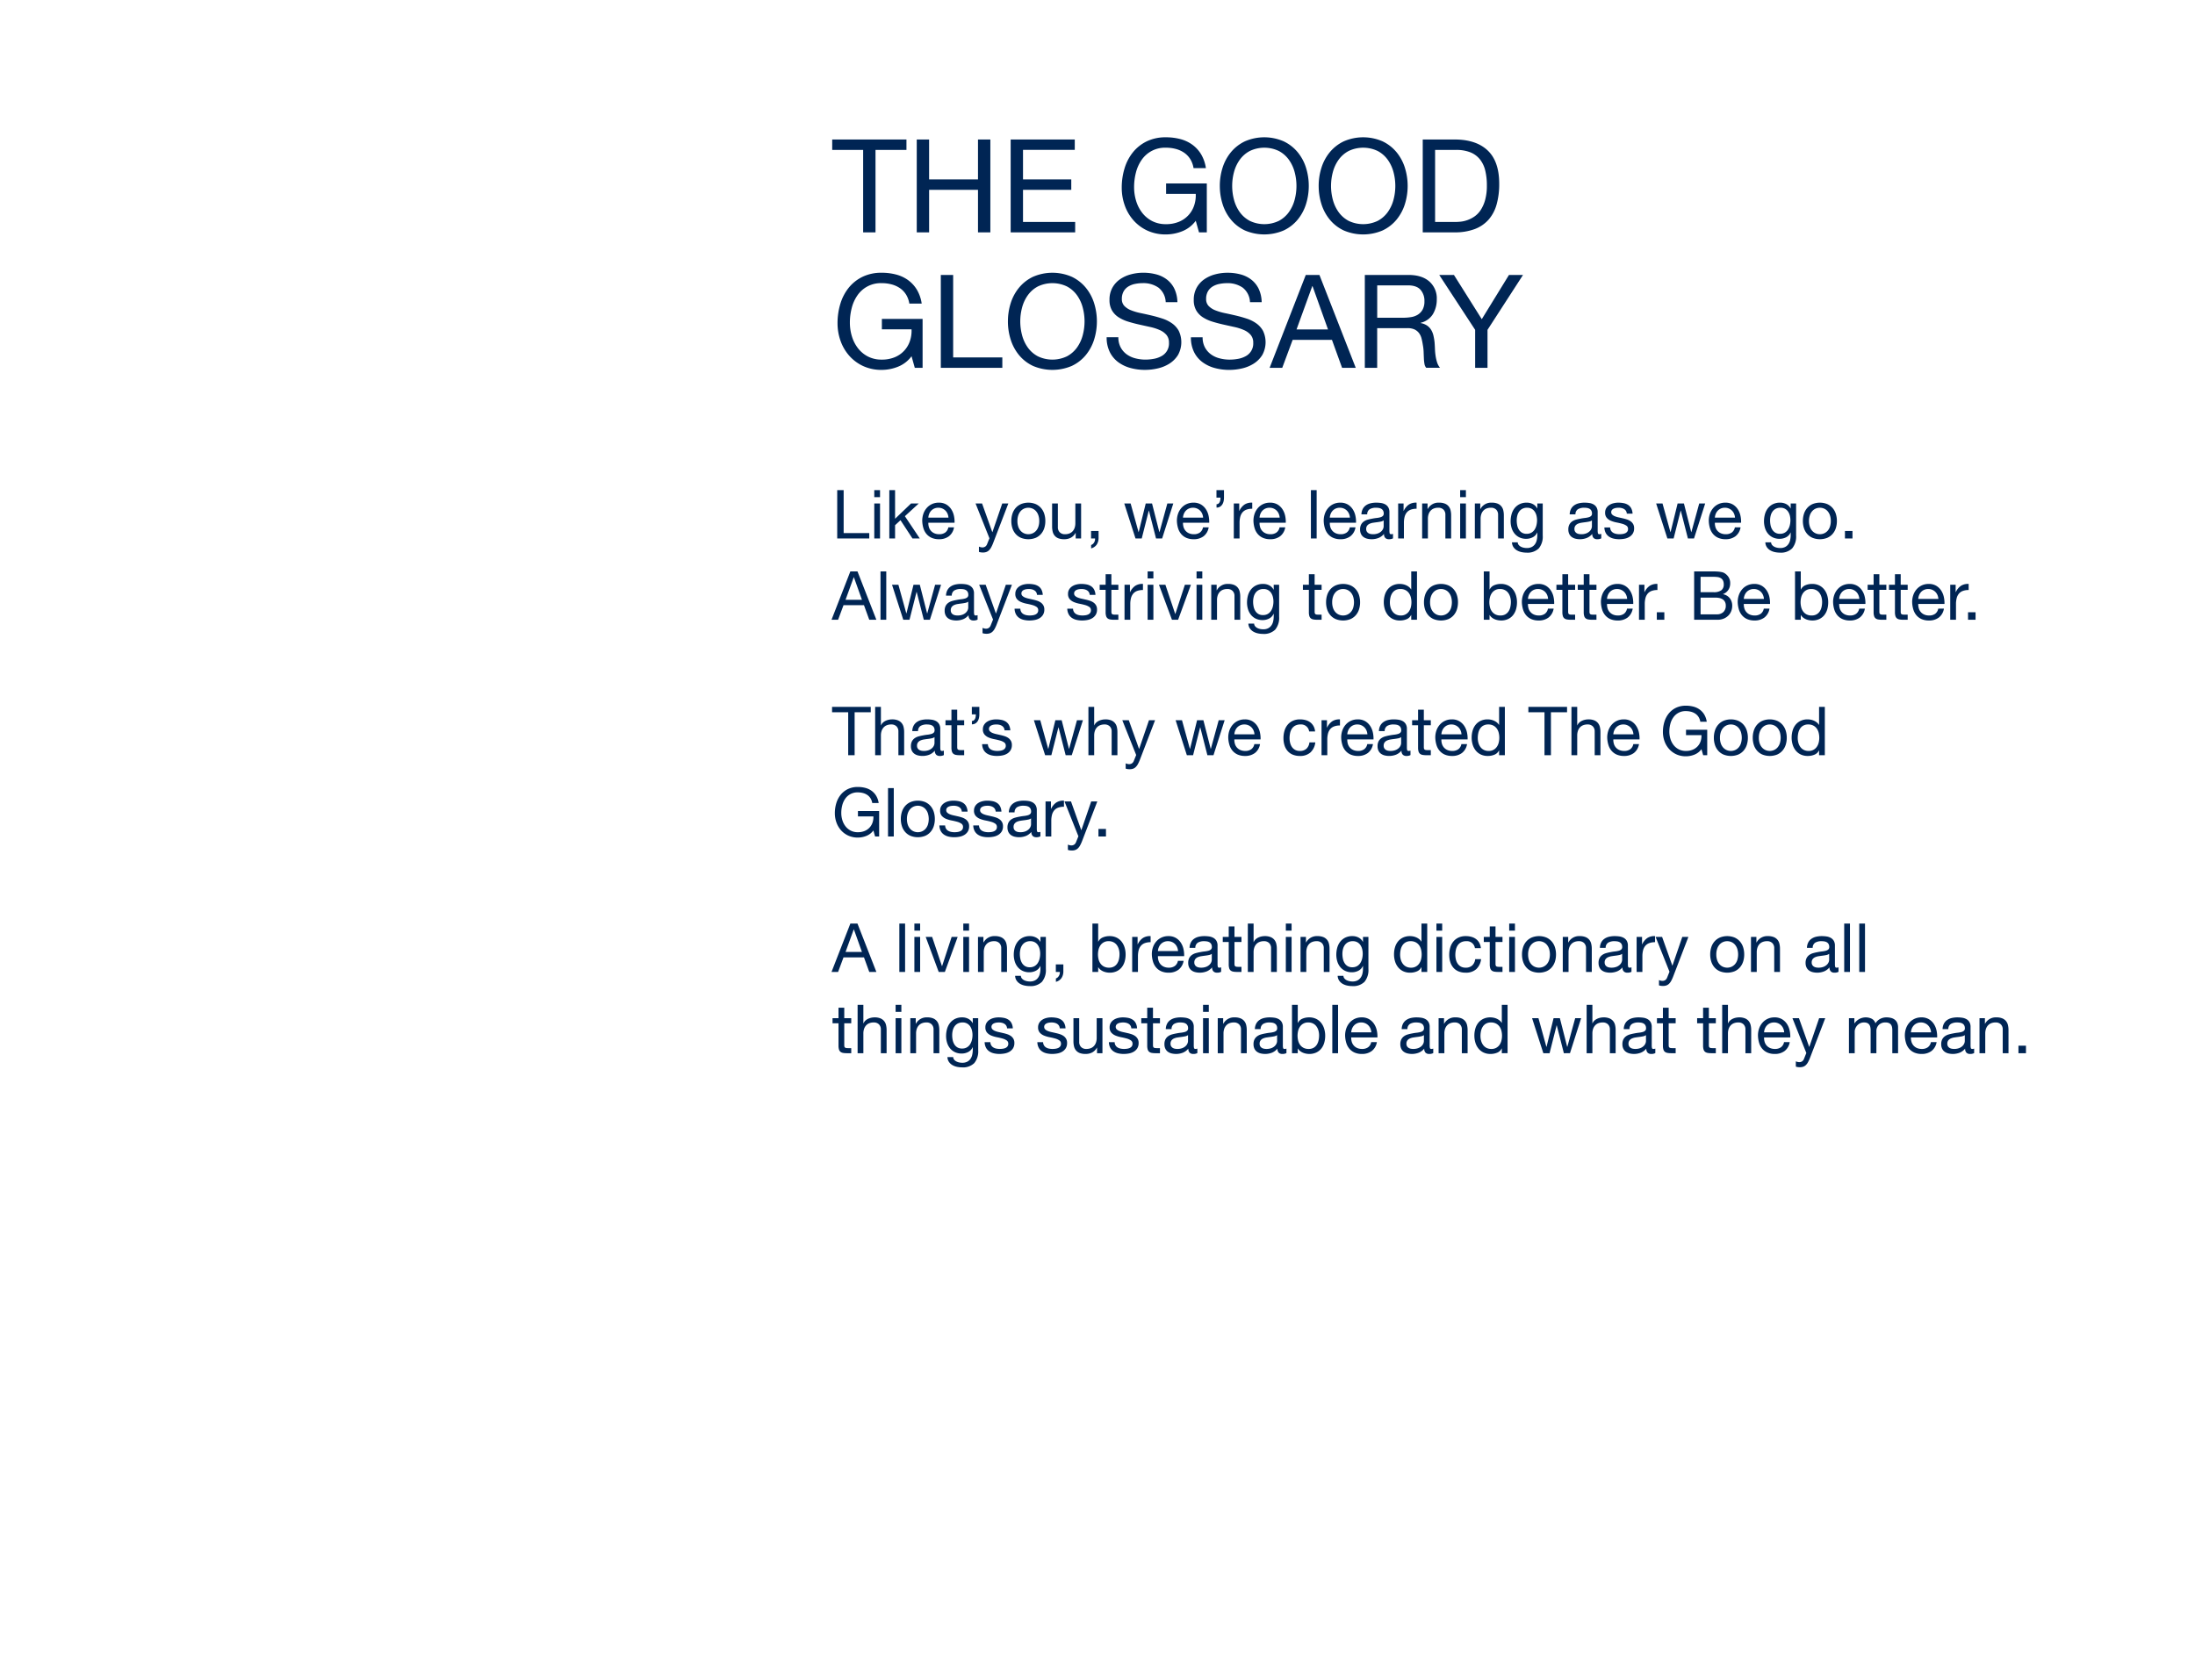 <svg xmlns="http://www.w3.org/2000/svg" width="810" height="620" viewBox="0 0 810 620"><defs><style>.a{fill:#fff;opacity:0;}.b{fill:#002554;}</style></defs><g transform="translate(0 -8263)"><rect class="a" width="810" height="620" transform="translate(0 8263)"/><path class="b" d="M1.95,6.15V24H13.775V22H4.325V6.15Zm15.8,2.6V6.15H15.625v2.6Zm-2.125,2.325V24H17.75V11.075Zm5.55-4.925V24H23.3V19.1l2-1.85L29.725,24h2.7l-5.5-8.225,5.125-4.7H29.2l-5.9,5.65V6.15ZM43,16.3H35.575a4.426,4.426,0,0,1,.325-1.412,3.768,3.768,0,0,1,.75-1.163,3.435,3.435,0,0,1,1.138-.787,3.7,3.7,0,0,1,1.487-.288,3.635,3.635,0,0,1,1.463.288,3.68,3.68,0,0,1,1.15.775,3.642,3.642,0,0,1,.775,1.163A4.348,4.348,0,0,1,43,16.3Zm2.05,3.6h-2.1a3.022,3.022,0,0,1-1.137,1.9,3.678,3.678,0,0,1-2.213.625,4.4,4.4,0,0,1-1.825-.35,3.577,3.577,0,0,1-1.275-.937,3.652,3.652,0,0,1-.725-1.35,5.13,5.13,0,0,1-.2-1.613H45.25a10.29,10.29,0,0,0-.213-2.475,7.165,7.165,0,0,0-.95-2.4,5.661,5.661,0,0,0-1.825-1.813,5.3,5.3,0,0,0-2.862-.712,5.877,5.877,0,0,0-2.438.5,5.729,5.729,0,0,0-1.925,1.4A6.453,6.453,0,0,0,33.775,14.8a7.778,7.778,0,0,0-.45,2.7,10.36,10.36,0,0,0,.438,2.725,5.947,5.947,0,0,0,1.162,2.15,5.3,5.3,0,0,0,1.912,1.4,6.639,6.639,0,0,0,2.688.5,5.867,5.867,0,0,0,3.65-1.1A5.165,5.165,0,0,0,45.05,19.9Zm14.425,5.825a13.517,13.517,0,0,1-.737,1.6,4.374,4.374,0,0,1-.8,1.063,2.715,2.715,0,0,1-.975.6,3.751,3.751,0,0,1-1.237.188,5.669,5.669,0,0,1-.75-.05,3.54,3.54,0,0,1-.725-.175V27a3.568,3.568,0,0,0,.638.212,2.689,2.689,0,0,0,.612.087,1.823,1.823,0,0,0,1.087-.312,1.912,1.912,0,0,0,.663-.887l.875-2.175L53,11.075h2.4L59.175,21.65h.05L62.85,11.075H65.1ZM68.45,17.55a6.43,6.43,0,0,1,.313-2.087,4.505,4.505,0,0,1,.862-1.537,3.673,3.673,0,0,1,1.288-.95,3.919,3.919,0,0,1,3.125,0,3.673,3.673,0,0,1,1.287.95,4.505,4.505,0,0,1,.862,1.537A6.43,6.43,0,0,1,76.5,17.55a6.43,6.43,0,0,1-.312,2.088,4.368,4.368,0,0,1-.862,1.525,3.743,3.743,0,0,1-1.287.938,3.919,3.919,0,0,1-3.125,0,3.743,3.743,0,0,1-1.288-.937,4.368,4.368,0,0,1-.862-1.525A6.43,6.43,0,0,1,68.45,17.55Zm-2.25,0a8.49,8.49,0,0,0,.4,2.65,6.049,6.049,0,0,0,1.2,2.137,5.52,5.52,0,0,0,1.975,1.425,7.4,7.4,0,0,0,5.412,0,5.546,5.546,0,0,0,1.963-1.425,6.049,6.049,0,0,0,1.2-2.137,8.49,8.49,0,0,0,.4-2.65,8.608,8.608,0,0,0-.4-2.662,6.033,6.033,0,0,0-1.2-2.15A5.682,5.682,0,0,0,75.188,11.3a7.238,7.238,0,0,0-5.412,0A5.653,5.653,0,0,0,67.8,12.737a6.032,6.032,0,0,0-1.2,2.15A8.608,8.608,0,0,0,66.2,17.55ZM91.95,24V11.075H89.825v7.3a5.236,5.236,0,0,1-.238,1.612,3.662,3.662,0,0,1-.713,1.288,3.164,3.164,0,0,1-1.187.85,4.331,4.331,0,0,1-1.687.3,2.6,2.6,0,0,1-1.925-.7,2.567,2.567,0,0,1-.7-1.9v-8.75H81.25v8.5a8,8,0,0,0,.213,1.912,3.622,3.622,0,0,0,.738,1.488,3.388,3.388,0,0,0,1.375.962,5.8,5.8,0,0,0,2.125.337,5.167,5.167,0,0,0,2.475-.562A4.343,4.343,0,0,0,89.9,21.95h.05V24Zm3.675-2.775V24H97.1a2.516,2.516,0,0,1-.038.65,2.409,2.409,0,0,1-.237.688,2.53,2.53,0,0,1-.463.625,1.87,1.87,0,0,1-.713.438v1.25a3.54,3.54,0,0,0,2.1-1.45,4.479,4.479,0,0,0,.65-2.45V21.225ZM121.85,24l4.125-12.925h-2.2l-2.9,10.575h-.05l-2.7-10.575H115.8L113.2,21.65h-.05l-2.925-10.575h-2.35L112.025,24h2.3l2.6-10.275h.05L119.6,24Zm15.125-7.7H129.55a4.426,4.426,0,0,1,.325-1.412,3.768,3.768,0,0,1,.75-1.163,3.435,3.435,0,0,1,1.137-.787,3.7,3.7,0,0,1,1.488-.288,3.635,3.635,0,0,1,1.462.288,3.68,3.68,0,0,1,1.15.775,3.642,3.642,0,0,1,.775,1.163A4.348,4.348,0,0,1,136.975,16.3Zm2.05,3.6h-2.1a3.022,3.022,0,0,1-1.137,1.9,3.678,3.678,0,0,1-2.213.625,4.4,4.4,0,0,1-1.825-.35,3.577,3.577,0,0,1-1.275-.937,3.652,3.652,0,0,1-.725-1.35,5.13,5.13,0,0,1-.2-1.613h9.675a10.29,10.29,0,0,0-.213-2.475,7.165,7.165,0,0,0-.95-2.4,5.661,5.661,0,0,0-1.825-1.813,5.3,5.3,0,0,0-2.863-.712,5.877,5.877,0,0,0-2.437.5,5.729,5.729,0,0,0-1.925,1.4A6.453,6.453,0,0,0,127.75,14.8a7.778,7.778,0,0,0-.45,2.7,10.36,10.36,0,0,0,.438,2.725,5.947,5.947,0,0,0,1.162,2.15,5.3,5.3,0,0,0,1.913,1.4,6.639,6.639,0,0,0,2.688.5,5.867,5.867,0,0,0,3.65-1.1A5.165,5.165,0,0,0,139.025,19.9ZM141.9,6.15V8.925h1.475a6.093,6.093,0,0,1-.062.863,2.558,2.558,0,0,1-.238.787,1.6,1.6,0,0,1-.45.563,1.111,1.111,0,0,1-.7.213V12.6a2.409,2.409,0,0,0,1.237-.3,2.6,2.6,0,0,0,.85-.8,3.584,3.584,0,0,0,.5-1.163,5.914,5.914,0,0,0,.163-1.412V6.15Zm6.4,4.925V24h2.125V18.25a8.836,8.836,0,0,1,.25-2.212,4.241,4.241,0,0,1,.8-1.638,3.429,3.429,0,0,1,1.45-1.025,6.01,6.01,0,0,1,2.175-.35v-2.25a4.776,4.776,0,0,0-2.85.7,5.757,5.757,0,0,0-1.9,2.325h-.05V11.075ZM165.225,16.3H157.8a4.426,4.426,0,0,1,.325-1.412,3.768,3.768,0,0,1,.75-1.163,3.435,3.435,0,0,1,1.137-.787,3.7,3.7,0,0,1,1.488-.288,3.635,3.635,0,0,1,1.462.288,3.679,3.679,0,0,1,1.15.775,3.642,3.642,0,0,1,.775,1.163A4.348,4.348,0,0,1,165.225,16.3Zm2.05,3.6h-2.1a3.022,3.022,0,0,1-1.137,1.9,3.678,3.678,0,0,1-2.212.625,4.4,4.4,0,0,1-1.825-.35,3.577,3.577,0,0,1-1.275-.937,3.652,3.652,0,0,1-.725-1.35,5.13,5.13,0,0,1-.2-1.613h9.675a10.29,10.29,0,0,0-.212-2.475,7.165,7.165,0,0,0-.95-2.4,5.661,5.661,0,0,0-1.825-1.813,5.3,5.3,0,0,0-2.862-.712,5.877,5.877,0,0,0-2.437.5,5.729,5.729,0,0,0-1.925,1.4A6.453,6.453,0,0,0,156,14.8a7.778,7.778,0,0,0-.45,2.7,10.361,10.361,0,0,0,.438,2.725,5.948,5.948,0,0,0,1.163,2.15,5.3,5.3,0,0,0,1.913,1.4,6.639,6.639,0,0,0,2.688.5,5.867,5.867,0,0,0,3.65-1.1A5.165,5.165,0,0,0,167.275,19.9ZM176.75,6.15V24h2.125V6.15Zm14.4,10.15h-7.425a4.426,4.426,0,0,1,.325-1.412,3.768,3.768,0,0,1,.75-1.163,3.435,3.435,0,0,1,1.137-.787,3.7,3.7,0,0,1,1.488-.288,3.635,3.635,0,0,1,1.462.288,3.679,3.679,0,0,1,1.15.775,3.642,3.642,0,0,1,.775,1.163A4.348,4.348,0,0,1,191.15,16.3Zm2.05,3.6h-2.1a3.022,3.022,0,0,1-1.137,1.9,3.678,3.678,0,0,1-2.212.625,4.4,4.4,0,0,1-1.825-.35,3.577,3.577,0,0,1-1.275-.937,3.652,3.652,0,0,1-.725-1.35,5.13,5.13,0,0,1-.2-1.613H193.4a10.29,10.29,0,0,0-.212-2.475,7.165,7.165,0,0,0-.95-2.4,5.661,5.661,0,0,0-1.825-1.813,5.3,5.3,0,0,0-2.862-.712,5.877,5.877,0,0,0-2.437.5,5.729,5.729,0,0,0-1.925,1.4,6.453,6.453,0,0,0-1.262,2.125,7.778,7.778,0,0,0-.45,2.7,10.361,10.361,0,0,0,.438,2.725,5.948,5.948,0,0,0,1.163,2.15,5.3,5.3,0,0,0,1.913,1.4,6.639,6.639,0,0,0,2.688.5,5.867,5.867,0,0,0,3.65-1.1A5.165,5.165,0,0,0,193.2,19.9Zm13.85,4.05a3.006,3.006,0,0,1-1.525.325,1.829,1.829,0,0,1-1.312-.462,2.011,2.011,0,0,1-.487-1.513,5.084,5.084,0,0,1-2.038,1.513,7.038,7.038,0,0,1-4.175.263,3.866,3.866,0,0,1-1.363-.625,3,3,0,0,1-.912-1.113,3.743,3.743,0,0,1-.338-1.663,3.8,3.8,0,0,1,.375-1.8,3.272,3.272,0,0,1,.988-1.138,4.525,4.525,0,0,1,1.4-.662q.787-.225,1.612-.375.875-.175,1.663-.263a9.262,9.262,0,0,0,1.387-.25,2.312,2.312,0,0,0,.95-.475,1.16,1.16,0,0,0,.35-.913,2.121,2.121,0,0,0-.262-1.125,1.8,1.8,0,0,0-.675-.65,2.745,2.745,0,0,0-.925-.3,6.985,6.985,0,0,0-1.012-.075,4.494,4.494,0,0,0-2.25.513,2.175,2.175,0,0,0-.975,1.937H195.4a4.59,4.59,0,0,1,.5-2.025,3.791,3.791,0,0,1,1.2-1.337A5.035,5.035,0,0,1,198.813,11a9.044,9.044,0,0,1,2.063-.225,12.1,12.1,0,0,1,1.738.125,4.541,4.541,0,0,1,1.563.512A3,3,0,0,1,205.3,12.5a3.48,3.48,0,0,1,.425,1.825v6.65a4.973,4.973,0,0,0,.087,1.1q.088.35.587.35a2.1,2.1,0,0,0,.65-.125Zm-3.45-6.625a2.645,2.645,0,0,1-1.05.438q-.65.137-1.363.225t-1.437.2a5.285,5.285,0,0,0-1.3.362,2.365,2.365,0,0,0-.937.713,2,2,0,0,0-.363,1.262,1.728,1.728,0,0,0,.213.888,1.771,1.771,0,0,0,.55.587,2.307,2.307,0,0,0,.787.325,4.37,4.37,0,0,0,.95.1,5.034,5.034,0,0,0,1.8-.287,3.786,3.786,0,0,0,1.225-.725,2.86,2.86,0,0,0,.7-.95,2.4,2.4,0,0,0,.225-.962Zm5.35-6.25V24h2.125V18.25a8.836,8.836,0,0,1,.25-2.212,4.241,4.241,0,0,1,.8-1.638,3.429,3.429,0,0,1,1.45-1.025,6.01,6.01,0,0,1,2.175-.35v-2.25a4.776,4.776,0,0,0-2.85.7A5.757,5.757,0,0,0,211,13.8h-.05V11.075Zm8.85,0V24h2.125V16.7a5.236,5.236,0,0,1,.237-1.613,3.662,3.662,0,0,1,.713-1.287,3.164,3.164,0,0,1,1.188-.85,4.331,4.331,0,0,1,1.688-.3,2.6,2.6,0,0,1,1.925.7,2.567,2.567,0,0,1,.7,1.9V24H228.5V15.5a8,8,0,0,0-.213-1.913,3.622,3.622,0,0,0-.737-1.488,3.494,3.494,0,0,0-1.375-.975,5.609,5.609,0,0,0-2.125-.35,4.474,4.474,0,0,0-4.2,2.35h-.05v-2.05ZM233.95,8.75V6.15h-2.125v2.6Zm-2.125,2.325V24h2.125V11.075Zm5.425,0V24h2.125V16.7a5.236,5.236,0,0,1,.237-1.613,3.662,3.662,0,0,1,.713-1.287,3.164,3.164,0,0,1,1.188-.85,4.331,4.331,0,0,1,1.688-.3,2.6,2.6,0,0,1,1.925.7,2.567,2.567,0,0,1,.7,1.9V24h2.125V15.5a8,8,0,0,0-.213-1.913A3.622,3.622,0,0,0,247,12.1a3.494,3.494,0,0,0-1.375-.975,5.609,5.609,0,0,0-2.125-.35,4.474,4.474,0,0,0-4.2,2.35h-.05v-2.05ZM262.3,22.9V11.075h-2v1.85h-.025a3.783,3.783,0,0,0-1.6-1.613,4.77,4.77,0,0,0-2.25-.537,5.756,5.756,0,0,0-2.825.637,5.481,5.481,0,0,0-1.85,1.625,6.443,6.443,0,0,0-1,2.2,9.819,9.819,0,0,0-.3,2.363,8.559,8.559,0,0,0,.363,2.512,6.016,6.016,0,0,0,1.088,2.075,5.284,5.284,0,0,0,1.8,1.413,5.693,5.693,0,0,0,2.525.525,5.165,5.165,0,0,0,2.362-.562A3.572,3.572,0,0,0,260.25,21.8h.05v.85a8.594,8.594,0,0,1-.212,1.975,4.127,4.127,0,0,1-.687,1.538,3.332,3.332,0,0,1-1.2,1,3.94,3.94,0,0,1-1.775.362,5.732,5.732,0,0,1-1.1-.112,4,4,0,0,1-1.062-.363,2.644,2.644,0,0,1-.825-.65,1.572,1.572,0,0,1-.363-.975H250.95a3.341,3.341,0,0,0,.55,1.775,3.96,3.96,0,0,0,1.262,1.175,5.63,5.63,0,0,0,1.7.65,8.793,8.793,0,0,0,1.838.2,5.908,5.908,0,0,0,4.55-1.575A6.807,6.807,0,0,0,262.3,22.9Zm-5.95-.625a3.245,3.245,0,0,1-1.75-.437,3.376,3.376,0,0,1-1.125-1.15,4.978,4.978,0,0,1-.6-1.587,8.9,8.9,0,0,1-.175-1.75,7.292,7.292,0,0,1,.213-1.775,4.4,4.4,0,0,1,.675-1.5,3.4,3.4,0,0,1,1.188-1.037,3.668,3.668,0,0,1,1.75-.388,3.376,3.376,0,0,1,1.7.4,3.311,3.311,0,0,1,1.137,1.063A4.673,4.673,0,0,1,260,15.6a7.085,7.085,0,0,1,.2,1.675,7.808,7.808,0,0,1-.213,1.8,5.256,5.256,0,0,1-.662,1.612,3.487,3.487,0,0,1-1.187,1.15A3.445,3.445,0,0,1,256.35,22.275ZM283.9,23.95a3.006,3.006,0,0,1-1.525.325,1.829,1.829,0,0,1-1.312-.462,2.011,2.011,0,0,1-.487-1.513,5.084,5.084,0,0,1-2.038,1.513,7.038,7.038,0,0,1-4.175.263A3.866,3.866,0,0,1,273,23.45a3,3,0,0,1-.913-1.113,3.743,3.743,0,0,1-.337-1.663,3.8,3.8,0,0,1,.375-1.8,3.271,3.271,0,0,1,.988-1.138,4.525,4.525,0,0,1,1.4-.662q.787-.225,1.612-.375.875-.175,1.663-.263a9.262,9.262,0,0,0,1.388-.25,2.312,2.312,0,0,0,.95-.475,1.16,1.16,0,0,0,.35-.913,2.121,2.121,0,0,0-.263-1.125,1.8,1.8,0,0,0-.675-.65,2.745,2.745,0,0,0-.925-.3,6.986,6.986,0,0,0-1.013-.075,4.494,4.494,0,0,0-2.25.513,2.175,2.175,0,0,0-.975,1.937H272.25a4.591,4.591,0,0,1,.5-2.025,3.791,3.791,0,0,1,1.2-1.337A5.035,5.035,0,0,1,275.663,11a9.044,9.044,0,0,1,2.063-.225,12.1,12.1,0,0,1,1.737.125,4.541,4.541,0,0,1,1.563.512A3,3,0,0,1,282.15,12.5a3.48,3.48,0,0,1,.425,1.825v6.65a4.974,4.974,0,0,0,.087,1.1q.087.35.587.35a2.1,2.1,0,0,0,.65-.125Zm-3.45-6.625a2.645,2.645,0,0,1-1.05.438q-.65.137-1.362.225t-1.437.2a5.285,5.285,0,0,0-1.3.362,2.365,2.365,0,0,0-.937.713A2,2,0,0,0,274,20.525a1.728,1.728,0,0,0,.212.888,1.772,1.772,0,0,0,.55.587,2.307,2.307,0,0,0,.788.325,4.369,4.369,0,0,0,.95.1,5.034,5.034,0,0,0,1.8-.287,3.786,3.786,0,0,0,1.225-.725,2.86,2.86,0,0,0,.7-.95,2.4,2.4,0,0,0,.225-.962Zm6.725,2.6H285.05a4.677,4.677,0,0,0,.5,2.038,3.761,3.761,0,0,0,1.2,1.35,5.029,5.029,0,0,0,1.725.737,9.092,9.092,0,0,0,2.05.225,10.5,10.5,0,0,0,1.962-.187,5.329,5.329,0,0,0,1.775-.663,3.811,3.811,0,0,0,1.275-1.25,3.6,3.6,0,0,0,.487-1.95,3.047,3.047,0,0,0-.362-1.55,3.236,3.236,0,0,0-.95-1.037,5.1,5.1,0,0,0-1.35-.663,15.955,15.955,0,0,0-1.562-.425q-.75-.175-1.5-.337a8.653,8.653,0,0,1-1.35-.4,3.093,3.093,0,0,1-.987-.6,1.2,1.2,0,0,1-.388-.913,1.261,1.261,0,0,1,.25-.812,1.787,1.787,0,0,1,.65-.5,3.242,3.242,0,0,1,.887-.263,6.323,6.323,0,0,1,.962-.075,4.825,4.825,0,0,1,1.038.113,3.18,3.18,0,0,1,.938.363,2.128,2.128,0,0,1,.7.663,2.151,2.151,0,0,1,.325,1.037h2.125a4.746,4.746,0,0,0-.5-1.962,3.364,3.364,0,0,0-1.137-1.25,4.685,4.685,0,0,0-1.638-.65,10.205,10.205,0,0,0-2.025-.187,7.137,7.137,0,0,0-1.712.212,5.165,5.165,0,0,0-1.55.65,3.577,3.577,0,0,0-1.125,1.137,3.1,3.1,0,0,0-.437,1.675,2.826,2.826,0,0,0,.625,1.95,4.218,4.218,0,0,0,1.563,1.087,10.572,10.572,0,0,0,2.038.6q1.1.212,2.038.475a5.319,5.319,0,0,1,1.563.688,1.415,1.415,0,0,1,.625,1.25,1.566,1.566,0,0,1-.3.987,1.9,1.9,0,0,1-.763.588,3.849,3.849,0,0,1-1.013.275,7.78,7.78,0,0,1-1.05.075,6.3,6.3,0,0,1-1.263-.125,3.542,3.542,0,0,1-1.1-.412,2.261,2.261,0,0,1-.788-.775A2.392,2.392,0,0,1,287.175,19.925ZM318.125,24l4.125-12.925h-2.2l-2.9,10.575h-.05l-2.7-10.575h-2.325l-2.6,10.575h-.05L306.5,11.075h-2.35L308.3,24h2.3l2.6-10.275h.05L315.875,24Zm15.125-7.7h-7.425a4.427,4.427,0,0,1,.325-1.412,3.767,3.767,0,0,1,.75-1.163,3.435,3.435,0,0,1,1.137-.787,3.7,3.7,0,0,1,1.488-.288,3.635,3.635,0,0,1,1.462.288,3.679,3.679,0,0,1,1.15.775,3.642,3.642,0,0,1,.775,1.163A4.348,4.348,0,0,1,333.25,16.3Zm2.05,3.6h-2.1a3.022,3.022,0,0,1-1.137,1.9,3.678,3.678,0,0,1-2.213.625,4.4,4.4,0,0,1-1.825-.35,3.577,3.577,0,0,1-1.275-.937,3.652,3.652,0,0,1-.725-1.35,5.131,5.131,0,0,1-.2-1.613H335.5a10.29,10.29,0,0,0-.213-2.475,7.164,7.164,0,0,0-.95-2.4,5.661,5.661,0,0,0-1.825-1.813,5.3,5.3,0,0,0-2.862-.712,5.877,5.877,0,0,0-2.437.5,5.729,5.729,0,0,0-1.925,1.4,6.453,6.453,0,0,0-1.262,2.125,7.777,7.777,0,0,0-.45,2.7,10.362,10.362,0,0,0,.438,2.725,5.947,5.947,0,0,0,1.163,2.15,5.3,5.3,0,0,0,1.913,1.4,6.639,6.639,0,0,0,2.688.5,5.867,5.867,0,0,0,3.65-1.1A5.165,5.165,0,0,0,335.3,19.9Zm20.5,3V11.075h-2v1.85h-.025a3.783,3.783,0,0,0-1.6-1.613,4.77,4.77,0,0,0-2.25-.537,5.756,5.756,0,0,0-2.825.637,5.481,5.481,0,0,0-1.85,1.625,6.442,6.442,0,0,0-1,2.2,9.819,9.819,0,0,0-.3,2.363,8.559,8.559,0,0,0,.363,2.512,6.016,6.016,0,0,0,1.087,2.075,5.284,5.284,0,0,0,1.8,1.413,5.693,5.693,0,0,0,2.525.525,5.165,5.165,0,0,0,2.363-.562A3.572,3.572,0,0,0,353.75,21.8h.05v.85a8.594,8.594,0,0,1-.212,1.975,4.127,4.127,0,0,1-.687,1.538,3.332,3.332,0,0,1-1.2,1,3.94,3.94,0,0,1-1.775.362,5.732,5.732,0,0,1-1.1-.112,4,4,0,0,1-1.062-.363,2.644,2.644,0,0,1-.825-.65,1.572,1.572,0,0,1-.363-.975H344.45A3.341,3.341,0,0,0,345,27.2a3.96,3.96,0,0,0,1.262,1.175,5.63,5.63,0,0,0,1.7.65,8.792,8.792,0,0,0,1.837.2,5.908,5.908,0,0,0,4.55-1.575A6.807,6.807,0,0,0,355.8,22.9Zm-5.95-.625a3.245,3.245,0,0,1-1.75-.437,3.377,3.377,0,0,1-1.125-1.15,4.978,4.978,0,0,1-.6-1.587,8.9,8.9,0,0,1-.175-1.75,7.292,7.292,0,0,1,.212-1.775,4.4,4.4,0,0,1,.675-1.5,3.4,3.4,0,0,1,1.188-1.037,3.668,3.668,0,0,1,1.75-.388,3.376,3.376,0,0,1,1.7.4,3.311,3.311,0,0,1,1.138,1.063A4.673,4.673,0,0,1,353.5,15.6a7.084,7.084,0,0,1,.2,1.675,7.81,7.81,0,0,1-.212,1.8,5.256,5.256,0,0,1-.663,1.612,3.486,3.486,0,0,1-1.187,1.15A3.444,3.444,0,0,1,349.85,22.275Zm10.7-4.725a6.43,6.43,0,0,1,.313-2.087,4.505,4.505,0,0,1,.863-1.537,3.673,3.673,0,0,1,1.287-.95,3.919,3.919,0,0,1,3.125,0,3.673,3.673,0,0,1,1.288.95,4.505,4.505,0,0,1,.863,1.537,6.43,6.43,0,0,1,.313,2.087,6.43,6.43,0,0,1-.312,2.088,4.368,4.368,0,0,1-.863,1.525,3.743,3.743,0,0,1-1.288.938,3.919,3.919,0,0,1-3.125,0,3.743,3.743,0,0,1-1.287-.937,4.368,4.368,0,0,1-.863-1.525A6.43,6.43,0,0,1,360.55,17.55Zm-2.25,0a8.49,8.49,0,0,0,.4,2.65,6.05,6.05,0,0,0,1.2,2.137,5.52,5.52,0,0,0,1.975,1.425,7.4,7.4,0,0,0,5.413,0,5.547,5.547,0,0,0,1.962-1.425,6.049,6.049,0,0,0,1.2-2.137,8.49,8.49,0,0,0,.4-2.65,8.608,8.608,0,0,0-.4-2.662,6.032,6.032,0,0,0-1.2-2.15,5.682,5.682,0,0,0-1.962-1.437,7.238,7.238,0,0,0-5.413,0,5.653,5.653,0,0,0-1.975,1.438,6.033,6.033,0,0,0-1.2,2.15A8.608,8.608,0,0,0,358.3,17.55Zm15.525,3.675V24H376.6V21.225Zm-368.8,25.4L8.05,38.3H8.1l2.975,8.325ZM6.8,36.15-.15,54H2.275l2-5.375h7.55L13.775,54H16.4L9.425,36.15Zm11.125,0V54H20.05V36.15ZM36.15,54l4.125-12.925h-2.2l-2.9,10.575h-.05l-2.7-10.575H30.1L27.5,51.65h-.05L24.525,41.075h-2.35L26.325,54h2.3l2.6-10.275h.05L33.9,54Zm17.6-.05a3.006,3.006,0,0,1-1.525.325,1.829,1.829,0,0,1-1.312-.463,2.011,2.011,0,0,1-.487-1.513,5.084,5.084,0,0,1-2.038,1.513,7.038,7.038,0,0,1-4.175.263,3.866,3.866,0,0,1-1.362-.625,3,3,0,0,1-.913-1.112,3.743,3.743,0,0,1-.337-1.663,3.8,3.8,0,0,1,.375-1.8,3.272,3.272,0,0,1,.987-1.138,4.525,4.525,0,0,1,1.4-.662q.788-.225,1.613-.375.875-.175,1.662-.263a9.262,9.262,0,0,0,1.388-.25,2.312,2.312,0,0,0,.95-.475,1.16,1.16,0,0,0,.35-.913,2.121,2.121,0,0,0-.263-1.125,1.8,1.8,0,0,0-.675-.65,2.745,2.745,0,0,0-.925-.3,6.986,6.986,0,0,0-1.013-.075,4.494,4.494,0,0,0-2.25.512,2.175,2.175,0,0,0-.975,1.938H42.1a4.59,4.59,0,0,1,.5-2.025,3.791,3.791,0,0,1,1.2-1.338A5.035,5.035,0,0,1,45.513,41a9.044,9.044,0,0,1,2.063-.225,12.1,12.1,0,0,1,1.737.125,4.541,4.541,0,0,1,1.563.512A3,3,0,0,1,52,42.5a3.48,3.48,0,0,1,.425,1.825v6.65a4.973,4.973,0,0,0,.087,1.1q.088.35.587.35a2.1,2.1,0,0,0,.65-.125ZM50.3,47.325a2.645,2.645,0,0,1-1.05.438q-.65.138-1.362.225t-1.437.2a5.285,5.285,0,0,0-1.3.362,2.365,2.365,0,0,0-.937.713,2,2,0,0,0-.362,1.263,1.728,1.728,0,0,0,.212.887,1.771,1.771,0,0,0,.55.588,2.308,2.308,0,0,0,.788.325,4.37,4.37,0,0,0,.95.1,5.034,5.034,0,0,0,1.8-.287,3.786,3.786,0,0,0,1.225-.725,2.86,2.86,0,0,0,.7-.95A2.4,2.4,0,0,0,50.3,49.5Zm10.5,8.4a13.517,13.517,0,0,1-.737,1.6,4.374,4.374,0,0,1-.8,1.063,2.715,2.715,0,0,1-.975.6,3.751,3.751,0,0,1-1.237.188,5.669,5.669,0,0,1-.75-.05,3.541,3.541,0,0,1-.725-.175V57a3.568,3.568,0,0,0,.638.213,2.689,2.689,0,0,0,.612.087,1.823,1.823,0,0,0,1.087-.312,1.912,1.912,0,0,0,.663-.888l.875-2.175-5.125-12.85h2.4L60.5,51.65h.05l3.625-10.575h2.25Zm8.725-5.8H67.4a4.677,4.677,0,0,0,.5,2.038,3.761,3.761,0,0,0,1.2,1.35,5.029,5.029,0,0,0,1.725.737,9.092,9.092,0,0,0,2.05.225,10.5,10.5,0,0,0,1.963-.187,5.329,5.329,0,0,0,1.775-.663,3.81,3.81,0,0,0,1.275-1.25,3.6,3.6,0,0,0,.488-1.95,3.047,3.047,0,0,0-.363-1.55,3.236,3.236,0,0,0-.95-1.037,5.1,5.1,0,0,0-1.35-.663,15.956,15.956,0,0,0-1.562-.425q-.75-.175-1.5-.337a8.654,8.654,0,0,1-1.35-.4,3.093,3.093,0,0,1-.988-.6,1.2,1.2,0,0,1-.387-.913,1.261,1.261,0,0,1,.25-.812,1.787,1.787,0,0,1,.65-.5,3.242,3.242,0,0,1,.888-.263,6.323,6.323,0,0,1,.963-.075,4.825,4.825,0,0,1,1.037.112,3.18,3.18,0,0,1,.938.362,2.128,2.128,0,0,1,.7.662,2.151,2.151,0,0,1,.325,1.038H77.8a4.747,4.747,0,0,0-.5-1.963,3.364,3.364,0,0,0-1.138-1.25,4.685,4.685,0,0,0-1.637-.65,10.205,10.205,0,0,0-2.025-.187,7.138,7.138,0,0,0-1.713.212,5.165,5.165,0,0,0-1.55.65,3.577,3.577,0,0,0-1.125,1.138,3.1,3.1,0,0,0-.437,1.675A2.826,2.826,0,0,0,68.3,46.4a4.218,4.218,0,0,0,1.563,1.087,10.572,10.572,0,0,0,2.037.6q1.1.212,2.037.475a5.319,5.319,0,0,1,1.563.688,1.415,1.415,0,0,1,.625,1.25,1.566,1.566,0,0,1-.3.987,1.9,1.9,0,0,1-.762.588,3.849,3.849,0,0,1-1.012.275,7.78,7.78,0,0,1-1.05.075,6.3,6.3,0,0,1-1.262-.125,3.542,3.542,0,0,1-1.1-.412,2.261,2.261,0,0,1-.787-.775A2.392,2.392,0,0,1,69.525,49.925Zm19.45,0H86.85a4.677,4.677,0,0,0,.5,2.038,3.761,3.761,0,0,0,1.2,1.35,5.029,5.029,0,0,0,1.725.737,9.092,9.092,0,0,0,2.05.225,10.5,10.5,0,0,0,1.963-.187,5.329,5.329,0,0,0,1.775-.663,3.81,3.81,0,0,0,1.275-1.25,3.6,3.6,0,0,0,.488-1.95,3.047,3.047,0,0,0-.363-1.55,3.236,3.236,0,0,0-.95-1.037,5.1,5.1,0,0,0-1.35-.663A15.956,15.956,0,0,0,93.6,46.55q-.75-.175-1.5-.337a8.654,8.654,0,0,1-1.35-.4,3.093,3.093,0,0,1-.988-.6,1.2,1.2,0,0,1-.387-.913,1.261,1.261,0,0,1,.25-.812,1.787,1.787,0,0,1,.65-.5,3.242,3.242,0,0,1,.888-.263,6.323,6.323,0,0,1,.963-.075,4.825,4.825,0,0,1,1.037.112,3.18,3.18,0,0,1,.938.362,2.128,2.128,0,0,1,.7.662,2.151,2.151,0,0,1,.325,1.038H97.25a4.747,4.747,0,0,0-.5-1.963,3.364,3.364,0,0,0-1.138-1.25,4.685,4.685,0,0,0-1.637-.65,10.205,10.205,0,0,0-2.025-.187,7.138,7.138,0,0,0-1.713.212,5.165,5.165,0,0,0-1.55.65,3.577,3.577,0,0,0-1.125,1.138,3.1,3.1,0,0,0-.437,1.675,2.826,2.826,0,0,0,.625,1.95,4.218,4.218,0,0,0,1.563,1.087,10.572,10.572,0,0,0,2.037.6q1.1.212,2.037.475a5.319,5.319,0,0,1,1.563.688,1.415,1.415,0,0,1,.625,1.25,1.566,1.566,0,0,1-.3.987,1.9,1.9,0,0,1-.762.588,3.849,3.849,0,0,1-1.012.275,7.78,7.78,0,0,1-1.05.075,6.3,6.3,0,0,1-1.262-.125,3.542,3.542,0,0,1-1.1-.412,2.261,2.261,0,0,1-.787-.775A2.392,2.392,0,0,1,88.975,49.925Zm14.15-8.85V37.2H101v3.875H98.8V42.95H101v8.225a4.911,4.911,0,0,0,.175,1.45,1.763,1.763,0,0,0,.537.85,2.075,2.075,0,0,0,.95.413,7.63,7.63,0,0,0,1.412.112H105.7V52.125h-.975a7.088,7.088,0,0,1-.812-.037,1.05,1.05,0,0,1-.488-.163.618.618,0,0,1-.237-.35,2.319,2.319,0,0,1-.062-.6V42.95H105.7V41.075Zm4.85,0V54H110.1V48.25a8.837,8.837,0,0,1,.25-2.213,4.241,4.241,0,0,1,.8-1.637,3.429,3.429,0,0,1,1.45-1.025,6.01,6.01,0,0,1,2.175-.35v-2.25a4.776,4.776,0,0,0-2.85.7,5.757,5.757,0,0,0-1.9,2.325h-.05V41.075Zm10.65-2.325v-2.6H116.5v2.6ZM116.5,41.075V54h2.125V41.075ZM127.75,54l4.725-12.925H130.25L126.725,51.85h-.05L123.05,41.075h-2.375L125.475,54Zm8.925-15.25v-2.6H134.55v2.6Zm-2.125,2.325V54h2.125V41.075Zm5.425,0V54H142.1V46.7a5.236,5.236,0,0,1,.237-1.612,3.662,3.662,0,0,1,.713-1.288,3.164,3.164,0,0,1,1.188-.85,4.331,4.331,0,0,1,1.688-.3,2.6,2.6,0,0,1,1.925.7,2.567,2.567,0,0,1,.7,1.9V54h2.125V45.5a8,8,0,0,0-.213-1.912,3.622,3.622,0,0,0-.737-1.488,3.494,3.494,0,0,0-1.375-.975,5.609,5.609,0,0,0-2.125-.35,4.474,4.474,0,0,0-4.2,2.35h-.05v-2.05ZM165.025,52.9V41.075h-2v1.85H163a3.783,3.783,0,0,0-1.6-1.612,4.77,4.77,0,0,0-2.25-.537,5.756,5.756,0,0,0-2.825.637,5.481,5.481,0,0,0-1.85,1.625,6.443,6.443,0,0,0-1,2.2,9.819,9.819,0,0,0-.3,2.362,8.559,8.559,0,0,0,.363,2.513,6.016,6.016,0,0,0,1.088,2.075,5.284,5.284,0,0,0,1.8,1.412,5.693,5.693,0,0,0,2.525.525,5.165,5.165,0,0,0,2.363-.562,3.572,3.572,0,0,0,1.662-1.763h.05v.85a8.594,8.594,0,0,1-.212,1.975,4.127,4.127,0,0,1-.687,1.537,3.332,3.332,0,0,1-1.2,1,3.94,3.94,0,0,1-1.775.363,5.732,5.732,0,0,1-1.1-.113,4,4,0,0,1-1.062-.362,2.644,2.644,0,0,1-.825-.65,1.572,1.572,0,0,1-.363-.975h-2.125a3.341,3.341,0,0,0,.55,1.775,3.96,3.96,0,0,0,1.262,1.175,5.63,5.63,0,0,0,1.7.65,8.793,8.793,0,0,0,1.837.2,5.908,5.908,0,0,0,4.55-1.575A6.807,6.807,0,0,0,165.025,52.9Zm-5.95-.625a3.245,3.245,0,0,1-1.75-.437,3.376,3.376,0,0,1-1.125-1.15,4.978,4.978,0,0,1-.6-1.588,8.9,8.9,0,0,1-.175-1.75,7.292,7.292,0,0,1,.213-1.775,4.4,4.4,0,0,1,.675-1.5,3.4,3.4,0,0,1,1.188-1.038,3.668,3.668,0,0,1,1.75-.387,3.376,3.376,0,0,1,1.7.4,3.312,3.312,0,0,1,1.137,1.063,4.672,4.672,0,0,1,.637,1.487,7.085,7.085,0,0,1,.2,1.675,7.81,7.81,0,0,1-.212,1.8,5.256,5.256,0,0,1-.663,1.612,3.486,3.486,0,0,1-1.187,1.15A3.444,3.444,0,0,1,159.075,52.275Zm19.05-11.2V37.2H176v3.875h-2.2V42.95H176v8.225a4.911,4.911,0,0,0,.175,1.45,1.763,1.763,0,0,0,.537.85,2.075,2.075,0,0,0,.95.413,7.63,7.63,0,0,0,1.413.112H180.7V52.125h-.975a7.088,7.088,0,0,1-.812-.037,1.049,1.049,0,0,1-.487-.163.618.618,0,0,1-.238-.35,2.319,2.319,0,0,1-.062-.6V42.95H180.7V41.075ZM184.6,47.55a6.43,6.43,0,0,1,.313-2.087,4.5,4.5,0,0,1,.863-1.538,3.673,3.673,0,0,1,1.288-.95,3.919,3.919,0,0,1,3.125,0,3.673,3.673,0,0,1,1.287.95,4.5,4.5,0,0,1,.863,1.538,7.128,7.128,0,0,1,0,4.175,4.367,4.367,0,0,1-.863,1.525,3.742,3.742,0,0,1-1.287.938,3.919,3.919,0,0,1-3.125,0,3.743,3.743,0,0,1-1.288-.937,4.367,4.367,0,0,1-.863-1.525A6.43,6.43,0,0,1,184.6,47.55Zm-2.25,0a8.49,8.49,0,0,0,.4,2.65,6.049,6.049,0,0,0,1.2,2.138,5.52,5.52,0,0,0,1.975,1.425,7.4,7.4,0,0,0,5.412,0,5.547,5.547,0,0,0,1.963-1.425,6.049,6.049,0,0,0,1.2-2.138,8.49,8.49,0,0,0,.4-2.65,8.608,8.608,0,0,0-.4-2.662,6.033,6.033,0,0,0-1.2-2.15,5.682,5.682,0,0,0-1.963-1.437,7.238,7.238,0,0,0-5.412,0,5.653,5.653,0,0,0-1.975,1.438,6.032,6.032,0,0,0-1.2,2.15A8.608,8.608,0,0,0,182.35,47.55Zm23.55.1a8.5,8.5,0,0,1,.2-1.85,4.894,4.894,0,0,1,.65-1.6,3.384,3.384,0,0,1,1.2-1.125,3.649,3.649,0,0,1,1.825-.425,3.944,3.944,0,0,1,1.875.412,3.639,3.639,0,0,1,1.263,1.088,4.548,4.548,0,0,1,.712,1.563,7.568,7.568,0,0,1,.012,3.612,4.652,4.652,0,0,1-.687,1.563,3.508,3.508,0,0,1-3.05,1.537,3.8,3.8,0,0,1-1.787-.4,3.553,3.553,0,0,1-1.25-1.075,4.757,4.757,0,0,1-.725-1.538A6.608,6.608,0,0,1,205.9,47.65Zm10,6.35V36.15h-2.125V42.8h-.05a3.423,3.423,0,0,0-.863-.962,4.9,4.9,0,0,0-1.088-.625,5.458,5.458,0,0,0-1.15-.338,6.294,6.294,0,0,0-1.075-.1,5.883,5.883,0,0,0-2.588.537,5.312,5.312,0,0,0-1.85,1.45,6.121,6.121,0,0,0-1.1,2.138,9.118,9.118,0,0,0-.363,2.6,8.835,8.835,0,0,0,.375,2.6,6.427,6.427,0,0,0,1.113,2.15,5.376,5.376,0,0,0,1.85,1.475,5.83,5.83,0,0,0,2.613.55,6.3,6.3,0,0,0,2.475-.475,3.127,3.127,0,0,0,1.65-1.55h.05V54Zm4.825-6.45a6.43,6.43,0,0,1,.313-2.087,4.5,4.5,0,0,1,.863-1.538,3.673,3.673,0,0,1,1.288-.95,3.919,3.919,0,0,1,3.125,0,3.673,3.673,0,0,1,1.287.95,4.5,4.5,0,0,1,.863,1.538,7.128,7.128,0,0,1,0,4.175,4.367,4.367,0,0,1-.863,1.525,3.742,3.742,0,0,1-1.287.938,3.919,3.919,0,0,1-3.125,0,3.743,3.743,0,0,1-1.288-.937,4.367,4.367,0,0,1-.863-1.525A6.43,6.43,0,0,1,220.725,47.55Zm-2.25,0a8.49,8.49,0,0,0,.4,2.65,6.049,6.049,0,0,0,1.2,2.138,5.52,5.52,0,0,0,1.975,1.425,7.4,7.4,0,0,0,5.412,0,5.547,5.547,0,0,0,1.963-1.425,6.049,6.049,0,0,0,1.2-2.138,8.49,8.49,0,0,0,.4-2.65,8.608,8.608,0,0,0-.4-2.662,6.033,6.033,0,0,0-1.2-2.15,5.682,5.682,0,0,0-1.963-1.437,7.238,7.238,0,0,0-5.412,0,5.653,5.653,0,0,0-1.975,1.438,6.032,6.032,0,0,0-1.2,2.15A8.608,8.608,0,0,0,218.475,47.55Zm22.075-11.4V54h2.125V52.275h.05a3.423,3.423,0,0,0,.862.962,4.543,4.543,0,0,0,1.088.612,5.9,5.9,0,0,0,1.162.325,6.387,6.387,0,0,0,1.063.1,6,6,0,0,0,2.588-.525,5.186,5.186,0,0,0,1.85-1.437,6.121,6.121,0,0,0,1.1-2.138,9.118,9.118,0,0,0,.363-2.6,8.835,8.835,0,0,0-.375-2.6,6.57,6.57,0,0,0-1.113-2.162,5.314,5.314,0,0,0-1.85-1.488,5.83,5.83,0,0,0-2.612-.55,6.159,6.159,0,0,0-2.475.487,3.182,3.182,0,0,0-1.65,1.563h-.05V36.15Zm10,11.275a8.5,8.5,0,0,1-.2,1.85,4.894,4.894,0,0,1-.65,1.6A3.416,3.416,0,0,1,248.512,52a3.633,3.633,0,0,1-1.837.425,3.944,3.944,0,0,1-1.875-.412,3.639,3.639,0,0,1-1.262-1.088,4.548,4.548,0,0,1-.713-1.562,7.568,7.568,0,0,1-.012-3.612,4.652,4.652,0,0,1,.688-1.562,3.508,3.508,0,0,1,3.05-1.537,3.8,3.8,0,0,1,1.787.4,3.552,3.552,0,0,1,1.25,1.075,4.757,4.757,0,0,1,.725,1.537A6.609,6.609,0,0,1,250.55,47.425ZM264.275,46.3H256.85a4.426,4.426,0,0,1,.325-1.412,3.768,3.768,0,0,1,.75-1.163,3.435,3.435,0,0,1,1.138-.787,3.7,3.7,0,0,1,1.487-.287,3.635,3.635,0,0,1,1.463.287,3.68,3.68,0,0,1,1.15.775,3.643,3.643,0,0,1,.775,1.162A4.347,4.347,0,0,1,264.275,46.3Zm2.05,3.6h-2.1a3.022,3.022,0,0,1-1.138,1.9,3.678,3.678,0,0,1-2.212.625,4.4,4.4,0,0,1-1.825-.35,3.577,3.577,0,0,1-1.275-.937,3.652,3.652,0,0,1-.725-1.35,5.131,5.131,0,0,1-.2-1.612h9.675a10.288,10.288,0,0,0-.212-2.475,7.165,7.165,0,0,0-.95-2.4,5.661,5.661,0,0,0-1.825-1.812,5.3,5.3,0,0,0-2.863-.712,5.877,5.877,0,0,0-2.437.5,5.729,5.729,0,0,0-1.925,1.4A6.453,6.453,0,0,0,255.05,44.8a7.778,7.778,0,0,0-.45,2.7,10.361,10.361,0,0,0,.438,2.725,5.947,5.947,0,0,0,1.163,2.15,5.3,5.3,0,0,0,1.912,1.4,6.639,6.639,0,0,0,2.688.5,5.867,5.867,0,0,0,3.65-1.1A5.165,5.165,0,0,0,266.325,49.9Zm5.35-8.825V37.2H269.55v3.875h-2.2V42.95h2.2v8.225a4.911,4.911,0,0,0,.175,1.45,1.763,1.763,0,0,0,.538.85,2.075,2.075,0,0,0,.95.413,7.63,7.63,0,0,0,1.413.112h1.625V52.125h-.975a7.088,7.088,0,0,1-.812-.037,1.049,1.049,0,0,1-.487-.163.618.618,0,0,1-.238-.35,2.319,2.319,0,0,1-.062-.6V42.95h2.575V41.075Zm7.875,0V37.2h-2.125v3.875h-2.2V42.95h2.2v8.225a4.911,4.911,0,0,0,.175,1.45,1.763,1.763,0,0,0,.538.85,2.075,2.075,0,0,0,.95.413A7.63,7.63,0,0,0,280.5,54h1.625V52.125h-.975a7.088,7.088,0,0,1-.812-.037,1.049,1.049,0,0,1-.487-.163.618.618,0,0,1-.238-.35,2.319,2.319,0,0,1-.062-.6V42.95h2.575V41.075Zm13.9,5.225h-7.425a4.427,4.427,0,0,1,.325-1.412,3.767,3.767,0,0,1,.75-1.163,3.435,3.435,0,0,1,1.137-.787,3.7,3.7,0,0,1,1.488-.287,3.635,3.635,0,0,1,1.462.287,3.679,3.679,0,0,1,1.15.775,3.642,3.642,0,0,1,.775,1.162A4.348,4.348,0,0,1,293.45,46.3Zm2.05,3.6h-2.1a3.022,3.022,0,0,1-1.137,1.9,3.678,3.678,0,0,1-2.213.625,4.4,4.4,0,0,1-1.825-.35,3.577,3.577,0,0,1-1.275-.937,3.652,3.652,0,0,1-.725-1.35,5.131,5.131,0,0,1-.2-1.612H295.7a10.29,10.29,0,0,0-.213-2.475,7.164,7.164,0,0,0-.95-2.4,5.661,5.661,0,0,0-1.825-1.812,5.3,5.3,0,0,0-2.862-.712,5.877,5.877,0,0,0-2.437.5,5.729,5.729,0,0,0-1.925,1.4,6.453,6.453,0,0,0-1.262,2.125,7.777,7.777,0,0,0-.45,2.7,10.362,10.362,0,0,0,.438,2.725,5.947,5.947,0,0,0,1.163,2.15,5.3,5.3,0,0,0,1.913,1.4,6.639,6.639,0,0,0,2.688.5,5.867,5.867,0,0,0,3.65-1.1A5.165,5.165,0,0,0,295.5,49.9Zm2.325-8.825V54h2.125V48.25a8.837,8.837,0,0,1,.25-2.213A4.241,4.241,0,0,1,301,44.4a3.429,3.429,0,0,1,1.45-1.025,6.01,6.01,0,0,1,2.175-.35v-2.25a4.776,4.776,0,0,0-2.85.7,5.757,5.757,0,0,0-1.9,2.325h-.05V41.075Zm6.575,10.15V54h2.775V51.225Zm16.15-7.4V38.15h4.75a11.6,11.6,0,0,1,1.462.087,3.244,3.244,0,0,1,1.212.388,2.132,2.132,0,0,1,.825.85,3.151,3.151,0,0,1,.3,1.5,2.577,2.577,0,0,1-.888,2.138,4.683,4.683,0,0,1-2.912.713Zm-2.375-7.675V54H326.8a5.848,5.848,0,0,0,2.337-.437,5.186,5.186,0,0,0,1.7-1.15,4.761,4.761,0,0,0,1.038-1.637,5.327,5.327,0,0,0,.35-1.9,4.489,4.489,0,0,0-.875-2.8,4.108,4.108,0,0,0-2.525-1.5v-.05a4.052,4.052,0,0,0,1.962-1.538,4.355,4.355,0,0,0,.688-2.462,4.031,4.031,0,0,0-.612-2.275,4.651,4.651,0,0,0-1.488-1.45,3.054,3.054,0,0,0-.962-.375,10.017,10.017,0,0,0-1.212-.187q-.65-.063-1.312-.075t-1.238-.012ZM320.55,52V45.825h5.425a7.507,7.507,0,0,1,1.45.138,3.614,3.614,0,0,1,1.237.475,2.521,2.521,0,0,1,.862.912,2.917,2.917,0,0,1,.325,1.45,3.1,3.1,0,0,1-.888,2.35A3.414,3.414,0,0,1,326.5,52Zm23.375-5.7H336.5a4.427,4.427,0,0,1,.325-1.412,3.767,3.767,0,0,1,.75-1.163,3.435,3.435,0,0,1,1.137-.787,3.7,3.7,0,0,1,1.488-.287,3.635,3.635,0,0,1,1.462.287,3.679,3.679,0,0,1,1.15.775,3.642,3.642,0,0,1,.775,1.162A4.348,4.348,0,0,1,343.925,46.3Zm2.05,3.6h-2.1a3.022,3.022,0,0,1-1.137,1.9,3.678,3.678,0,0,1-2.213.625,4.4,4.4,0,0,1-1.825-.35,3.577,3.577,0,0,1-1.275-.937,3.652,3.652,0,0,1-.725-1.35,5.131,5.131,0,0,1-.2-1.612h9.675a10.29,10.29,0,0,0-.213-2.475,7.164,7.164,0,0,0-.95-2.4,5.661,5.661,0,0,0-1.825-1.812,5.3,5.3,0,0,0-2.862-.712,5.877,5.877,0,0,0-2.437.5,5.729,5.729,0,0,0-1.925,1.4A6.453,6.453,0,0,0,334.7,44.8a7.777,7.777,0,0,0-.45,2.7,10.362,10.362,0,0,0,.438,2.725,5.947,5.947,0,0,0,1.163,2.15,5.3,5.3,0,0,0,1.913,1.4,6.639,6.639,0,0,0,2.688.5,5.867,5.867,0,0,0,3.65-1.1A5.165,5.165,0,0,0,345.975,49.9ZM355.4,36.15V54h2.125V52.275h.05a3.424,3.424,0,0,0,.862.962,4.543,4.543,0,0,0,1.087.612,5.9,5.9,0,0,0,1.163.325,6.387,6.387,0,0,0,1.063.1,6,6,0,0,0,2.587-.525,5.186,5.186,0,0,0,1.85-1.437,6.121,6.121,0,0,0,1.1-2.138,9.118,9.118,0,0,0,.362-2.6,8.835,8.835,0,0,0-.375-2.6,6.57,6.57,0,0,0-1.112-2.162,5.314,5.314,0,0,0-1.85-1.488,5.83,5.83,0,0,0-2.612-.55,6.159,6.159,0,0,0-2.475.487,3.182,3.182,0,0,0-1.65,1.563h-.05V36.15Zm10,11.275a8.5,8.5,0,0,1-.2,1.85,4.894,4.894,0,0,1-.65,1.6A3.417,3.417,0,0,1,363.363,52a3.633,3.633,0,0,1-1.838.425,3.945,3.945,0,0,1-1.875-.412,3.639,3.639,0,0,1-1.262-1.088,4.547,4.547,0,0,1-.712-1.562,7.568,7.568,0,0,1-.013-3.612,4.651,4.651,0,0,1,.688-1.562,3.508,3.508,0,0,1,3.05-1.537,3.8,3.8,0,0,1,1.788.4,3.552,3.552,0,0,1,1.25,1.075,4.756,4.756,0,0,1,.725,1.537A6.609,6.609,0,0,1,365.4,47.425ZM379.125,46.3H371.7a4.427,4.427,0,0,1,.325-1.412,3.767,3.767,0,0,1,.75-1.163,3.435,3.435,0,0,1,1.137-.787,3.7,3.7,0,0,1,1.488-.287,3.635,3.635,0,0,1,1.462.287,3.679,3.679,0,0,1,1.15.775,3.642,3.642,0,0,1,.775,1.162A4.348,4.348,0,0,1,379.125,46.3Zm2.05,3.6h-2.1a3.022,3.022,0,0,1-1.137,1.9,3.678,3.678,0,0,1-2.213.625,4.4,4.4,0,0,1-1.825-.35,3.577,3.577,0,0,1-1.275-.937,3.652,3.652,0,0,1-.725-1.35,5.131,5.131,0,0,1-.2-1.612h9.675a10.29,10.29,0,0,0-.213-2.475,7.164,7.164,0,0,0-.95-2.4,5.661,5.661,0,0,0-1.825-1.812,5.3,5.3,0,0,0-2.862-.712,5.877,5.877,0,0,0-2.437.5,5.729,5.729,0,0,0-1.925,1.4A6.453,6.453,0,0,0,369.9,44.8a7.777,7.777,0,0,0-.45,2.7,10.362,10.362,0,0,0,.438,2.725,5.947,5.947,0,0,0,1.163,2.15,5.3,5.3,0,0,0,1.913,1.4,6.639,6.639,0,0,0,2.688.5,5.867,5.867,0,0,0,3.65-1.1A5.165,5.165,0,0,0,381.175,49.9Zm5.35-8.825V37.2H384.4v3.875h-2.2V42.95h2.2v8.225a4.911,4.911,0,0,0,.175,1.45,1.763,1.763,0,0,0,.538.85,2.075,2.075,0,0,0,.95.413,7.63,7.63,0,0,0,1.413.112H389.1V52.125h-.975a7.088,7.088,0,0,1-.812-.037,1.049,1.049,0,0,1-.487-.163.618.618,0,0,1-.238-.35,2.319,2.319,0,0,1-.062-.6V42.95H389.1V41.075Zm7.875,0V37.2h-2.125v3.875h-2.2V42.95h2.2v8.225a4.911,4.911,0,0,0,.175,1.45,1.763,1.763,0,0,0,.538.85,2.075,2.075,0,0,0,.95.413A7.63,7.63,0,0,0,395.35,54h1.625V52.125H396a7.088,7.088,0,0,1-.812-.037,1.049,1.049,0,0,1-.487-.163.618.618,0,0,1-.238-.35,2.319,2.319,0,0,1-.062-.6V42.95h2.575V41.075ZM408.3,46.3h-7.425a4.427,4.427,0,0,1,.325-1.412,3.767,3.767,0,0,1,.75-1.163,3.435,3.435,0,0,1,1.137-.787,3.7,3.7,0,0,1,1.488-.287,3.635,3.635,0,0,1,1.462.287,3.679,3.679,0,0,1,1.15.775,3.642,3.642,0,0,1,.775,1.162A4.348,4.348,0,0,1,408.3,46.3Zm2.05,3.6h-2.1a3.022,3.022,0,0,1-1.137,1.9,3.678,3.678,0,0,1-2.213.625,4.4,4.4,0,0,1-1.825-.35,3.577,3.577,0,0,1-1.275-.937,3.652,3.652,0,0,1-.725-1.35,5.131,5.131,0,0,1-.2-1.612h9.675a10.29,10.29,0,0,0-.213-2.475,7.164,7.164,0,0,0-.95-2.4,5.661,5.661,0,0,0-1.825-1.812,5.3,5.3,0,0,0-2.862-.712,5.877,5.877,0,0,0-2.437.5,5.729,5.729,0,0,0-1.925,1.4,6.453,6.453,0,0,0-1.262,2.125,7.777,7.777,0,0,0-.45,2.7,10.362,10.362,0,0,0,.438,2.725,5.947,5.947,0,0,0,1.163,2.15,5.3,5.3,0,0,0,1.913,1.4,6.639,6.639,0,0,0,2.688.5,5.867,5.867,0,0,0,3.65-1.1A5.165,5.165,0,0,0,410.35,49.9Zm2.325-8.825V54H414.8V48.25a8.837,8.837,0,0,1,.25-2.213,4.241,4.241,0,0,1,.8-1.637,3.429,3.429,0,0,1,1.45-1.025,6.01,6.01,0,0,1,2.175-.35v-2.25a4.776,4.776,0,0,0-2.85.7,5.757,5.757,0,0,0-1.9,2.325h-.05V41.075Zm6.575,10.15V54h2.775V51.225ZM6,88.15V104H8.375V88.15h5.95v-2H.05v2Zm9.95-2V104h2.125V96.7a5.236,5.236,0,0,1,.237-1.612,3.662,3.662,0,0,1,.713-1.287,3.164,3.164,0,0,1,1.188-.85,4.331,4.331,0,0,1,1.687-.3,2.6,2.6,0,0,1,1.925.7,2.567,2.567,0,0,1,.7,1.9V104H26.65V95.5a8,8,0,0,0-.213-1.912A3.622,3.622,0,0,0,25.7,92.1a3.494,3.494,0,0,0-1.375-.975,5.609,5.609,0,0,0-2.125-.35,5.934,5.934,0,0,0-1.187.125,5.252,5.252,0,0,0-1.175.387,3.978,3.978,0,0,0-1.013.675,2.827,2.827,0,0,0-.7,1.012h-.05V86.15Zm25.35,17.8a3.006,3.006,0,0,1-1.525.325,1.829,1.829,0,0,1-1.312-.463,2.011,2.011,0,0,1-.488-1.512,5.084,5.084,0,0,1-2.037,1.512,7.037,7.037,0,0,1-4.175.262,3.866,3.866,0,0,1-1.363-.625,3,3,0,0,1-.913-1.112,3.743,3.743,0,0,1-.337-1.662,3.8,3.8,0,0,1,.375-1.8,3.272,3.272,0,0,1,.988-1.137,4.525,4.525,0,0,1,1.4-.663q.787-.225,1.613-.375.875-.175,1.662-.262a9.263,9.263,0,0,0,1.388-.25,2.312,2.312,0,0,0,.95-.475,1.16,1.16,0,0,0,.35-.912,2.121,2.121,0,0,0-.263-1.125,1.8,1.8,0,0,0-.675-.65,2.745,2.745,0,0,0-.925-.3A6.986,6.986,0,0,0,35,92.65a4.494,4.494,0,0,0-2.25.512,2.175,2.175,0,0,0-.975,1.938H29.65a4.59,4.59,0,0,1,.5-2.025,3.791,3.791,0,0,1,1.2-1.337A5.035,5.035,0,0,1,33.063,91a9.044,9.044,0,0,1,2.063-.225,12.1,12.1,0,0,1,1.737.125,4.541,4.541,0,0,1,1.563.512A3,3,0,0,1,39.55,92.5a3.48,3.48,0,0,1,.425,1.825v6.65a4.973,4.973,0,0,0,.088,1.1q.088.35.588.35a2.1,2.1,0,0,0,.65-.125Zm-3.45-6.625a2.645,2.645,0,0,1-1.05.438q-.65.138-1.362.225t-1.437.2a5.286,5.286,0,0,0-1.3.363,2.365,2.365,0,0,0-.938.712,2,2,0,0,0-.363,1.263,1.728,1.728,0,0,0,.212.887,1.771,1.771,0,0,0,.55.588,2.307,2.307,0,0,0,.788.325,4.369,4.369,0,0,0,.95.1,5.034,5.034,0,0,0,1.8-.288,3.786,3.786,0,0,0,1.225-.725,2.86,2.86,0,0,0,.7-.95,2.4,2.4,0,0,0,.225-.963Zm8.375-6.25V87.2H44.1v3.875H41.9V92.95h2.2v8.225a4.911,4.911,0,0,0,.175,1.45,1.763,1.763,0,0,0,.538.85,2.075,2.075,0,0,0,.95.412,7.63,7.63,0,0,0,1.412.113H48.8v-1.875h-.975a7.087,7.087,0,0,1-.813-.037,1.049,1.049,0,0,1-.487-.162.618.618,0,0,1-.238-.35,2.319,2.319,0,0,1-.062-.6V92.95H48.8V91.075Zm5.4-4.925v2.775H53.1a6.093,6.093,0,0,1-.062.862,2.558,2.558,0,0,1-.237.787,1.6,1.6,0,0,1-.45.563,1.111,1.111,0,0,1-.7.213V92.6a2.409,2.409,0,0,0,1.238-.3,2.6,2.6,0,0,0,.85-.8,3.584,3.584,0,0,0,.5-1.162,5.914,5.914,0,0,0,.163-1.412V86.15ZM57.55,99.925H55.425a4.677,4.677,0,0,0,.5,2.037,3.761,3.761,0,0,0,1.2,1.35,5.029,5.029,0,0,0,1.725.738,9.092,9.092,0,0,0,2.05.225,10.5,10.5,0,0,0,1.963-.187,5.33,5.33,0,0,0,1.775-.662,3.811,3.811,0,0,0,1.275-1.25,3.6,3.6,0,0,0,.487-1.95,3.047,3.047,0,0,0-.363-1.55,3.236,3.236,0,0,0-.95-1.038,5.1,5.1,0,0,0-1.35-.662,15.956,15.956,0,0,0-1.562-.425q-.75-.175-1.5-.338a8.653,8.653,0,0,1-1.35-.4,3.094,3.094,0,0,1-.987-.6,1.2,1.2,0,0,1-.388-.912,1.261,1.261,0,0,1,.25-.812,1.787,1.787,0,0,1,.65-.5,3.242,3.242,0,0,1,.888-.263,6.324,6.324,0,0,1,.962-.075,4.825,4.825,0,0,1,1.038.112,3.181,3.181,0,0,1,.938.363,2.128,2.128,0,0,1,.7.662,2.151,2.151,0,0,1,.325,1.037h2.125a4.747,4.747,0,0,0-.5-1.962,3.364,3.364,0,0,0-1.137-1.25,4.685,4.685,0,0,0-1.637-.65,10.205,10.205,0,0,0-2.025-.187,7.137,7.137,0,0,0-1.713.213,5.165,5.165,0,0,0-1.55.65,3.577,3.577,0,0,0-1.125,1.138A3.1,3.1,0,0,0,55.7,94.45a2.826,2.826,0,0,0,.625,1.95,4.218,4.218,0,0,0,1.563,1.088,10.572,10.572,0,0,0,2.038.6q1.1.213,2.037.475a5.318,5.318,0,0,1,1.563.688,1.415,1.415,0,0,1,.625,1.25,1.566,1.566,0,0,1-.3.988,1.9,1.9,0,0,1-.763.587,3.849,3.849,0,0,1-1.013.275,7.78,7.78,0,0,1-1.05.075,6.3,6.3,0,0,1-1.263-.125,3.542,3.542,0,0,1-1.1-.413,2.261,2.261,0,0,1-.788-.775A2.392,2.392,0,0,1,57.55,99.925ZM88.5,104l4.125-12.925h-2.2l-2.9,10.575h-.05l-2.7-10.575H82.45l-2.6,10.575H79.8L76.875,91.075h-2.35L78.675,104h2.3l2.6-10.275h.05L86.25,104Zm6.15-17.85V104h2.125V96.7a5.236,5.236,0,0,1,.238-1.612,3.662,3.662,0,0,1,.713-1.287,3.164,3.164,0,0,1,1.188-.85,4.331,4.331,0,0,1,1.687-.3,2.6,2.6,0,0,1,1.925.7,2.567,2.567,0,0,1,.7,1.9V104h2.125V95.5a8,8,0,0,0-.213-1.912A3.622,3.622,0,0,0,104.4,92.1a3.494,3.494,0,0,0-1.375-.975,5.609,5.609,0,0,0-2.125-.35,5.934,5.934,0,0,0-1.187.125,5.252,5.252,0,0,0-1.175.387,3.978,3.978,0,0,0-1.013.675,2.827,2.827,0,0,0-.7,1.012h-.05V86.15Zm18.975,19.575a13.515,13.515,0,0,1-.738,1.6,4.375,4.375,0,0,1-.8,1.063,2.715,2.715,0,0,1-.975.6,3.751,3.751,0,0,1-1.237.188,5.669,5.669,0,0,1-.75-.05,3.54,3.54,0,0,1-.725-.175V107a3.568,3.568,0,0,0,.638.213,2.689,2.689,0,0,0,.612.088,1.823,1.823,0,0,0,1.088-.312,1.912,1.912,0,0,0,.662-.888l.875-2.175-5.125-12.85h2.4l3.775,10.575h.05L117,91.075h2.25ZM140.8,104l4.125-12.925h-2.2l-2.9,10.575h-.05l-2.7-10.575H134.75l-2.6,10.575h-.05l-2.925-10.575h-2.35L130.975,104h2.3l2.6-10.275h.05L138.55,104Zm15.125-7.7H148.5a4.426,4.426,0,0,1,.325-1.413,3.768,3.768,0,0,1,.75-1.162,3.435,3.435,0,0,1,1.137-.787,3.7,3.7,0,0,1,1.488-.287,3.635,3.635,0,0,1,1.462.287,3.679,3.679,0,0,1,1.15.775,3.642,3.642,0,0,1,.775,1.162A4.348,4.348,0,0,1,155.925,96.3Zm2.05,3.6h-2.1a3.022,3.022,0,0,1-1.137,1.9,3.678,3.678,0,0,1-2.212.625,4.4,4.4,0,0,1-1.825-.35,3.577,3.577,0,0,1-1.275-.937,3.652,3.652,0,0,1-.725-1.35,5.13,5.13,0,0,1-.2-1.612h9.675a10.29,10.29,0,0,0-.212-2.475,7.165,7.165,0,0,0-.95-2.4,5.661,5.661,0,0,0-1.825-1.812,5.3,5.3,0,0,0-2.862-.713,5.877,5.877,0,0,0-2.437.5,5.729,5.729,0,0,0-1.925,1.4A6.453,6.453,0,0,0,146.7,94.8a7.778,7.778,0,0,0-.45,2.7,10.361,10.361,0,0,0,.438,2.725,5.948,5.948,0,0,0,1.163,2.15,5.3,5.3,0,0,0,1.913,1.4,6.639,6.639,0,0,0,2.688.5,5.867,5.867,0,0,0,3.65-1.1A5.165,5.165,0,0,0,157.975,99.9ZM176.1,95.225h2.2a5.108,5.108,0,0,0-.6-1.987,4.436,4.436,0,0,0-1.213-1.388,5.023,5.023,0,0,0-1.7-.812,7.812,7.812,0,0,0-2.062-.262,6.256,6.256,0,0,0-2.675.537,5.339,5.339,0,0,0-1.912,1.475,6.273,6.273,0,0,0-1.138,2.2,9.484,9.484,0,0,0-.375,2.712,8.708,8.708,0,0,0,.388,2.663,5.839,5.839,0,0,0,1.15,2.087,5.066,5.066,0,0,0,1.9,1.35,6.732,6.732,0,0,0,2.613.475,5.616,5.616,0,0,0,3.913-1.3,5.952,5.952,0,0,0,1.787-3.7H176.2a3.725,3.725,0,0,1-1.088,2.325,3.477,3.477,0,0,1-2.462.825,3.518,3.518,0,0,1-1.725-.4,3.357,3.357,0,0,1-1.175-1.062,4.69,4.69,0,0,1-.662-1.513,7.187,7.187,0,0,1-.213-1.75,8.791,8.791,0,0,1,.2-1.887,4.733,4.733,0,0,1,.662-1.613,3.432,3.432,0,0,1,1.238-1.125,3.962,3.962,0,0,1,1.925-.425,2.976,2.976,0,0,1,3.2,2.575Zm4.575-4.15V104H182.8V98.25a8.836,8.836,0,0,1,.25-2.213,4.241,4.241,0,0,1,.8-1.637,3.429,3.429,0,0,1,1.45-1.025,6.01,6.01,0,0,1,2.175-.35v-2.25a4.776,4.776,0,0,0-2.85.7,5.757,5.757,0,0,0-1.9,2.325h-.05V91.075ZM197.6,96.3h-7.425a4.426,4.426,0,0,1,.325-1.413,3.768,3.768,0,0,1,.75-1.162,3.435,3.435,0,0,1,1.137-.787,3.7,3.7,0,0,1,1.488-.287,3.635,3.635,0,0,1,1.462.287,3.679,3.679,0,0,1,1.15.775,3.642,3.642,0,0,1,.775,1.162A4.348,4.348,0,0,1,197.6,96.3Zm2.05,3.6h-2.1a3.022,3.022,0,0,1-1.137,1.9,3.678,3.678,0,0,1-2.212.625,4.4,4.4,0,0,1-1.825-.35,3.577,3.577,0,0,1-1.275-.937,3.652,3.652,0,0,1-.725-1.35,5.13,5.13,0,0,1-.2-1.612h9.675a10.29,10.29,0,0,0-.212-2.475,7.165,7.165,0,0,0-.95-2.4,5.661,5.661,0,0,0-1.825-1.812A5.3,5.3,0,0,0,194,90.775a5.877,5.877,0,0,0-2.437.5,5.729,5.729,0,0,0-1.925,1.4,6.453,6.453,0,0,0-1.262,2.125,7.778,7.778,0,0,0-.45,2.7,10.361,10.361,0,0,0,.438,2.725,5.948,5.948,0,0,0,1.163,2.15,5.3,5.3,0,0,0,1.913,1.4,6.639,6.639,0,0,0,2.688.5,5.867,5.867,0,0,0,3.65-1.1A5.165,5.165,0,0,0,199.65,99.9Zm13.85,4.05a3.006,3.006,0,0,1-1.525.325,1.829,1.829,0,0,1-1.312-.463,2.011,2.011,0,0,1-.487-1.512,5.084,5.084,0,0,1-2.038,1.512,7.038,7.038,0,0,1-4.175.262,3.866,3.866,0,0,1-1.363-.625,3,3,0,0,1-.912-1.112,3.743,3.743,0,0,1-.338-1.662,3.8,3.8,0,0,1,.375-1.8,3.272,3.272,0,0,1,.988-1.137,4.525,4.525,0,0,1,1.4-.663q.787-.225,1.612-.375.875-.175,1.663-.262a9.262,9.262,0,0,0,1.387-.25,2.312,2.312,0,0,0,.95-.475,1.16,1.16,0,0,0,.35-.912,2.121,2.121,0,0,0-.262-1.125,1.8,1.8,0,0,0-.675-.65,2.745,2.745,0,0,0-.925-.3,6.986,6.986,0,0,0-1.012-.075,4.494,4.494,0,0,0-2.25.512,2.175,2.175,0,0,0-.975,1.938H201.85a4.59,4.59,0,0,1,.5-2.025,3.791,3.791,0,0,1,1.2-1.337A5.035,5.035,0,0,1,205.262,91a9.044,9.044,0,0,1,2.063-.225,12.1,12.1,0,0,1,1.738.125,4.541,4.541,0,0,1,1.563.512A3,3,0,0,1,211.75,92.5a3.48,3.48,0,0,1,.425,1.825v6.65a4.973,4.973,0,0,0,.087,1.1q.088.35.587.35a2.1,2.1,0,0,0,.65-.125Zm-3.45-6.625a2.645,2.645,0,0,1-1.05.438q-.65.138-1.363.225t-1.437.2a5.286,5.286,0,0,0-1.3.363,2.365,2.365,0,0,0-.937.712,2,2,0,0,0-.363,1.263,1.728,1.728,0,0,0,.213.887,1.771,1.771,0,0,0,.55.588,2.307,2.307,0,0,0,.787.325,4.369,4.369,0,0,0,.95.1,5.034,5.034,0,0,0,1.8-.288,3.786,3.786,0,0,0,1.225-.725,2.86,2.86,0,0,0,.7-.95,2.4,2.4,0,0,0,.225-.963Zm8.375-6.25V87.2H216.3v3.875h-2.2V92.95h2.2v8.225a4.911,4.911,0,0,0,.175,1.45,1.763,1.763,0,0,0,.537.85,2.075,2.075,0,0,0,.95.412,7.63,7.63,0,0,0,1.413.113H221v-1.875h-.975a7.087,7.087,0,0,1-.812-.037,1.049,1.049,0,0,1-.487-.162.618.618,0,0,1-.238-.35,2.319,2.319,0,0,1-.062-.6V92.95H221V91.075Zm13.9,5.225H224.9a4.426,4.426,0,0,1,.325-1.413,3.768,3.768,0,0,1,.75-1.162,3.435,3.435,0,0,1,1.137-.787,3.7,3.7,0,0,1,1.488-.287,3.635,3.635,0,0,1,1.462.287,3.679,3.679,0,0,1,1.15.775,3.642,3.642,0,0,1,.775,1.162A4.348,4.348,0,0,1,232.325,96.3Zm2.05,3.6h-2.1a3.022,3.022,0,0,1-1.137,1.9,3.678,3.678,0,0,1-2.212.625,4.4,4.4,0,0,1-1.825-.35,3.577,3.577,0,0,1-1.275-.937,3.652,3.652,0,0,1-.725-1.35,5.13,5.13,0,0,1-.2-1.612h9.675a10.29,10.29,0,0,0-.212-2.475,7.165,7.165,0,0,0-.95-2.4,5.661,5.661,0,0,0-1.825-1.812,5.3,5.3,0,0,0-2.862-.713,5.877,5.877,0,0,0-2.437.5,5.729,5.729,0,0,0-1.925,1.4A6.453,6.453,0,0,0,223.1,94.8a7.778,7.778,0,0,0-.45,2.7,10.361,10.361,0,0,0,.438,2.725,5.948,5.948,0,0,0,1.163,2.15,5.3,5.3,0,0,0,1.913,1.4,6.639,6.639,0,0,0,2.688.5,5.867,5.867,0,0,0,3.65-1.1A5.165,5.165,0,0,0,234.375,99.9Zm3.95-2.25a8.5,8.5,0,0,1,.2-1.85,4.894,4.894,0,0,1,.65-1.6,3.384,3.384,0,0,1,1.2-1.125,3.649,3.649,0,0,1,1.825-.425,3.944,3.944,0,0,1,1.875.412,3.639,3.639,0,0,1,1.263,1.088,4.548,4.548,0,0,1,.712,1.563,7.568,7.568,0,0,1,.012,3.612,4.652,4.652,0,0,1-.687,1.563,3.508,3.508,0,0,1-3.05,1.538,3.8,3.8,0,0,1-1.787-.4,3.553,3.553,0,0,1-1.25-1.075,4.757,4.757,0,0,1-.725-1.537A6.608,6.608,0,0,1,238.325,97.65Zm10,6.35V86.15H246.2V92.8h-.05a3.423,3.423,0,0,0-.863-.963,4.9,4.9,0,0,0-1.088-.625,5.459,5.459,0,0,0-1.15-.338,6.294,6.294,0,0,0-1.075-.1,5.883,5.883,0,0,0-2.588.537,5.312,5.312,0,0,0-1.85,1.45,6.121,6.121,0,0,0-1.1,2.138,9.118,9.118,0,0,0-.363,2.6,8.835,8.835,0,0,0,.375,2.6,6.427,6.427,0,0,0,1.113,2.15,5.376,5.376,0,0,0,1.85,1.475,5.83,5.83,0,0,0,2.613.55,6.3,6.3,0,0,0,2.475-.475,3.127,3.127,0,0,0,1.65-1.55h.05V104ZM262.95,88.15V104h2.375V88.15h5.95v-2H257v2Zm9.95-2V104h2.125V96.7a5.236,5.236,0,0,1,.237-1.612,3.663,3.663,0,0,1,.712-1.287,3.164,3.164,0,0,1,1.188-.85,4.331,4.331,0,0,1,1.688-.3,2.6,2.6,0,0,1,1.925.7,2.567,2.567,0,0,1,.7,1.9V104H283.6V95.5a8,8,0,0,0-.212-1.912,3.622,3.622,0,0,0-.737-1.488,3.494,3.494,0,0,0-1.375-.975,5.609,5.609,0,0,0-2.125-.35,5.934,5.934,0,0,0-1.187.125,5.252,5.252,0,0,0-1.175.387,3.978,3.978,0,0,0-1.012.675,2.827,2.827,0,0,0-.7,1.012h-.05V86.15ZM295.775,96.3H288.35a4.427,4.427,0,0,1,.325-1.413,3.767,3.767,0,0,1,.75-1.162,3.435,3.435,0,0,1,1.137-.787,3.7,3.7,0,0,1,1.488-.287,3.635,3.635,0,0,1,1.462.287,3.679,3.679,0,0,1,1.15.775,3.642,3.642,0,0,1,.775,1.162A4.348,4.348,0,0,1,295.775,96.3Zm2.05,3.6h-2.1a3.022,3.022,0,0,1-1.137,1.9,3.678,3.678,0,0,1-2.213.625,4.4,4.4,0,0,1-1.825-.35,3.577,3.577,0,0,1-1.275-.937,3.652,3.652,0,0,1-.725-1.35,5.131,5.131,0,0,1-.2-1.612h9.675a10.29,10.29,0,0,0-.213-2.475,7.164,7.164,0,0,0-.95-2.4,5.661,5.661,0,0,0-1.825-1.812,5.3,5.3,0,0,0-2.862-.713,5.877,5.877,0,0,0-2.437.5,5.729,5.729,0,0,0-1.925,1.4A6.453,6.453,0,0,0,286.55,94.8a7.777,7.777,0,0,0-.45,2.7,10.362,10.362,0,0,0,.438,2.725,5.947,5.947,0,0,0,1.163,2.15,5.3,5.3,0,0,0,1.913,1.4,6.639,6.639,0,0,0,2.688.5,5.867,5.867,0,0,0,3.65-1.1A5.165,5.165,0,0,0,297.825,99.9Zm23.05,1.875L321.5,104H323V94.6h-7.825v2h5.7a6.069,6.069,0,0,1-.325,2.287,5.1,5.1,0,0,1-2.925,3.088,6.365,6.365,0,0,1-2.475.45,5.669,5.669,0,0,1-2.638-.588,5.759,5.759,0,0,1-1.913-1.575,7.019,7.019,0,0,1-1.175-2.275,9.006,9.006,0,0,1-.4-2.687,11.16,11.16,0,0,1,.35-2.788,7.47,7.47,0,0,1,1.088-2.425,5.43,5.43,0,0,1,4.688-2.363,7.275,7.275,0,0,1,1.887.238,5.193,5.193,0,0,1,1.587.713,4.183,4.183,0,0,1,1.175,1.212,4.67,4.67,0,0,1,.65,1.763h2.375a7.216,7.216,0,0,0-.937-2.687,6.307,6.307,0,0,0-1.7-1.838,6.927,6.927,0,0,0-2.3-1.062,10.759,10.759,0,0,0-2.737-.338,8.258,8.258,0,0,0-3.713.787,7.775,7.775,0,0,0-2.65,2.113,9.139,9.139,0,0,0-1.6,3.088,12.659,12.659,0,0,0-.537,3.713,10.043,10.043,0,0,0,.575,3.375,8.7,8.7,0,0,0,1.675,2.875,8.079,8.079,0,0,0,2.675,1.987,8.334,8.334,0,0,0,3.575.738,8.443,8.443,0,0,0,3.125-.613A5.934,5.934,0,0,0,320.875,101.775ZM327.7,97.55a6.43,6.43,0,0,1,.313-2.088,4.505,4.505,0,0,1,.863-1.537,3.673,3.673,0,0,1,1.287-.95,3.919,3.919,0,0,1,3.125,0,3.673,3.673,0,0,1,1.288.95,4.505,4.505,0,0,1,.863,1.537,7.128,7.128,0,0,1,0,4.175,4.368,4.368,0,0,1-.863,1.525,3.743,3.743,0,0,1-1.288.938,3.918,3.918,0,0,1-3.125,0,3.743,3.743,0,0,1-1.287-.937,4.368,4.368,0,0,1-.863-1.525A6.43,6.43,0,0,1,327.7,97.55Zm-2.25,0a8.49,8.49,0,0,0,.4,2.65,6.049,6.049,0,0,0,1.2,2.138,5.52,5.52,0,0,0,1.975,1.425,7.4,7.4,0,0,0,5.413,0,5.547,5.547,0,0,0,1.962-1.425,6.049,6.049,0,0,0,1.2-2.138,8.489,8.489,0,0,0,.4-2.65,8.608,8.608,0,0,0-.4-2.663,6.032,6.032,0,0,0-1.2-2.15,5.682,5.682,0,0,0-1.962-1.437,7.237,7.237,0,0,0-5.413,0,5.652,5.652,0,0,0-1.975,1.438,6.033,6.033,0,0,0-1.2,2.15A8.608,8.608,0,0,0,325.45,97.55Zm16.6,0a6.43,6.43,0,0,1,.313-2.088,4.505,4.505,0,0,1,.863-1.537,3.673,3.673,0,0,1,1.287-.95,3.919,3.919,0,0,1,3.125,0,3.673,3.673,0,0,1,1.288.95,4.505,4.505,0,0,1,.863,1.537,7.128,7.128,0,0,1,0,4.175,4.368,4.368,0,0,1-.863,1.525,3.743,3.743,0,0,1-1.288.938,3.918,3.918,0,0,1-3.125,0,3.743,3.743,0,0,1-1.287-.937,4.368,4.368,0,0,1-.863-1.525A6.43,6.43,0,0,1,342.05,97.55Zm-2.25,0a8.49,8.49,0,0,0,.4,2.65,6.049,6.049,0,0,0,1.2,2.138,5.52,5.52,0,0,0,1.975,1.425,7.4,7.4,0,0,0,5.413,0,5.547,5.547,0,0,0,1.962-1.425,6.049,6.049,0,0,0,1.2-2.138,8.489,8.489,0,0,0,.4-2.65,8.608,8.608,0,0,0-.4-2.663,6.032,6.032,0,0,0-1.2-2.15,5.682,5.682,0,0,0-1.962-1.437,7.237,7.237,0,0,0-5.413,0,5.652,5.652,0,0,0-1.975,1.438,6.033,6.033,0,0,0-1.2,2.15A8.608,8.608,0,0,0,339.8,97.55Zm16.6.1a8.5,8.5,0,0,1,.2-1.85,4.894,4.894,0,0,1,.65-1.6,3.384,3.384,0,0,1,1.2-1.125,3.649,3.649,0,0,1,1.825-.425,3.944,3.944,0,0,1,1.875.412,3.64,3.64,0,0,1,1.263,1.088,4.548,4.548,0,0,1,.712,1.563,7.568,7.568,0,0,1,.013,3.612,4.653,4.653,0,0,1-.687,1.563,3.508,3.508,0,0,1-3.05,1.538,3.8,3.8,0,0,1-1.788-.4,3.553,3.553,0,0,1-1.25-1.075,4.757,4.757,0,0,1-.725-1.537A6.608,6.608,0,0,1,356.4,97.65Zm10,6.35V86.15h-2.125V92.8h-.05a3.423,3.423,0,0,0-.863-.963,4.9,4.9,0,0,0-1.087-.625,5.459,5.459,0,0,0-1.15-.338,6.3,6.3,0,0,0-1.075-.1,5.883,5.883,0,0,0-2.587.537,5.312,5.312,0,0,0-1.85,1.45,6.121,6.121,0,0,0-1.1,2.138,9.118,9.118,0,0,0-.363,2.6,8.835,8.835,0,0,0,.375,2.6,6.427,6.427,0,0,0,1.113,2.15,5.376,5.376,0,0,0,1.85,1.475,5.83,5.83,0,0,0,2.613.55,6.3,6.3,0,0,0,2.475-.475,3.127,3.127,0,0,0,1.65-1.55h.05V104ZM15.3,131.775,15.925,134h1.5v-9.4H9.6v2h5.7a6.069,6.069,0,0,1-.325,2.287,5.1,5.1,0,0,1-2.925,3.088,6.366,6.366,0,0,1-2.475.45,5.669,5.669,0,0,1-2.637-.588,5.759,5.759,0,0,1-1.912-1.575,7.019,7.019,0,0,1-1.175-2.275,9.006,9.006,0,0,1-.4-2.687,11.159,11.159,0,0,1,.35-2.788,7.47,7.47,0,0,1,1.087-2.425,5.43,5.43,0,0,1,4.688-2.363,7.275,7.275,0,0,1,1.887.238,5.193,5.193,0,0,1,1.588.713,4.183,4.183,0,0,1,1.175,1.212,4.671,4.671,0,0,1,.65,1.763H17.25a7.216,7.216,0,0,0-.937-2.687,6.307,6.307,0,0,0-1.7-1.838,6.927,6.927,0,0,0-2.3-1.062,10.759,10.759,0,0,0-2.738-.338,8.258,8.258,0,0,0-3.712.787,7.774,7.774,0,0,0-2.65,2.113,9.139,9.139,0,0,0-1.6,3.088,12.658,12.658,0,0,0-.537,3.713A10.043,10.043,0,0,0,1.65,128.8a8.7,8.7,0,0,0,1.675,2.875A8.08,8.08,0,0,0,6,133.663a8.334,8.334,0,0,0,3.575.737,8.443,8.443,0,0,0,3.125-.612A5.935,5.935,0,0,0,15.3,131.775Zm5.4-15.625V134h2.125V116.15Zm6.975,11.4a6.43,6.43,0,0,1,.313-2.088,4.505,4.505,0,0,1,.862-1.537,3.673,3.673,0,0,1,1.288-.95,3.919,3.919,0,0,1,3.125,0,3.673,3.673,0,0,1,1.287.95,4.505,4.505,0,0,1,.862,1.537,7.128,7.128,0,0,1,0,4.175,4.368,4.368,0,0,1-.862,1.525,3.743,3.743,0,0,1-1.287.938,3.919,3.919,0,0,1-3.125,0,3.743,3.743,0,0,1-1.288-.937,4.368,4.368,0,0,1-.862-1.525A6.43,6.43,0,0,1,27.675,127.55Zm-2.25,0a8.49,8.49,0,0,0,.4,2.65,6.049,6.049,0,0,0,1.2,2.137A5.52,5.52,0,0,0,29,133.762a7.4,7.4,0,0,0,5.412,0,5.546,5.546,0,0,0,1.963-1.425,6.049,6.049,0,0,0,1.2-2.137,8.49,8.49,0,0,0,.4-2.65,8.608,8.608,0,0,0-.4-2.663,6.032,6.032,0,0,0-1.2-2.15,5.681,5.681,0,0,0-1.963-1.437,7.237,7.237,0,0,0-5.412,0,5.653,5.653,0,0,0-1.975,1.438,6.032,6.032,0,0,0-1.2,2.15A8.608,8.608,0,0,0,25.425,127.55Zm16.35,2.375H39.65a4.677,4.677,0,0,0,.5,2.037,3.761,3.761,0,0,0,1.2,1.35,5.029,5.029,0,0,0,1.725.738,9.093,9.093,0,0,0,2.05.225,10.5,10.5,0,0,0,1.963-.187,5.329,5.329,0,0,0,1.775-.662,3.81,3.81,0,0,0,1.275-1.25,3.6,3.6,0,0,0,.487-1.95,3.047,3.047,0,0,0-.362-1.55,3.236,3.236,0,0,0-.95-1.038,5.1,5.1,0,0,0-1.35-.662,15.956,15.956,0,0,0-1.562-.425q-.75-.175-1.5-.338a8.653,8.653,0,0,1-1.35-.4,3.094,3.094,0,0,1-.987-.6,1.2,1.2,0,0,1-.388-.912,1.261,1.261,0,0,1,.25-.812,1.787,1.787,0,0,1,.65-.5,3.242,3.242,0,0,1,.888-.263,6.324,6.324,0,0,1,.962-.075,4.825,4.825,0,0,1,1.038.112,3.181,3.181,0,0,1,.938.363,2.128,2.128,0,0,1,.7.662,2.151,2.151,0,0,1,.325,1.037H50.05a4.747,4.747,0,0,0-.5-1.962,3.364,3.364,0,0,0-1.138-1.25,4.685,4.685,0,0,0-1.637-.65,10.205,10.205,0,0,0-2.025-.187,7.137,7.137,0,0,0-1.713.213,5.165,5.165,0,0,0-1.55.65,3.577,3.577,0,0,0-1.125,1.138,3.1,3.1,0,0,0-.437,1.675,2.826,2.826,0,0,0,.625,1.95,4.218,4.218,0,0,0,1.563,1.088,10.572,10.572,0,0,0,2.038.6q1.1.213,2.037.475a5.318,5.318,0,0,1,1.563.688,1.415,1.415,0,0,1,.625,1.25,1.566,1.566,0,0,1-.3.988,1.9,1.9,0,0,1-.763.587,3.85,3.85,0,0,1-1.013.275,7.78,7.78,0,0,1-1.05.075,6.3,6.3,0,0,1-1.263-.125,3.542,3.542,0,0,1-1.1-.413,2.261,2.261,0,0,1-.788-.775A2.392,2.392,0,0,1,41.775,129.925Zm12.5,0H52.15a4.677,4.677,0,0,0,.5,2.037,3.761,3.761,0,0,0,1.2,1.35,5.029,5.029,0,0,0,1.725.738,9.093,9.093,0,0,0,2.05.225,10.5,10.5,0,0,0,1.963-.187,5.329,5.329,0,0,0,1.775-.662,3.81,3.81,0,0,0,1.275-1.25,3.6,3.6,0,0,0,.487-1.95,3.047,3.047,0,0,0-.362-1.55,3.236,3.236,0,0,0-.95-1.038,5.1,5.1,0,0,0-1.35-.662,15.956,15.956,0,0,0-1.562-.425q-.75-.175-1.5-.338a8.653,8.653,0,0,1-1.35-.4,3.094,3.094,0,0,1-.987-.6,1.2,1.2,0,0,1-.388-.912,1.261,1.261,0,0,1,.25-.812,1.787,1.787,0,0,1,.65-.5,3.242,3.242,0,0,1,.888-.263,6.324,6.324,0,0,1,.962-.075,4.825,4.825,0,0,1,1.038.112,3.181,3.181,0,0,1,.938.363,2.128,2.128,0,0,1,.7.662,2.151,2.151,0,0,1,.325,1.037H62.55a4.747,4.747,0,0,0-.5-1.962,3.364,3.364,0,0,0-1.138-1.25,4.685,4.685,0,0,0-1.637-.65,10.205,10.205,0,0,0-2.025-.187,7.137,7.137,0,0,0-1.713.213,5.165,5.165,0,0,0-1.55.65,3.577,3.577,0,0,0-1.125,1.138,3.1,3.1,0,0,0-.437,1.675,2.826,2.826,0,0,0,.625,1.95,4.218,4.218,0,0,0,1.563,1.088,10.572,10.572,0,0,0,2.038.6q1.1.213,2.037.475a5.318,5.318,0,0,1,1.563.688,1.415,1.415,0,0,1,.625,1.25,1.566,1.566,0,0,1-.3.988,1.9,1.9,0,0,1-.763.587,3.85,3.85,0,0,1-1.013.275,7.78,7.78,0,0,1-1.05.075,6.3,6.3,0,0,1-1.263-.125,3.542,3.542,0,0,1-1.1-.413,2.261,2.261,0,0,1-.788-.775A2.392,2.392,0,0,1,54.275,129.925Zm22.65,4.025a3.006,3.006,0,0,1-1.525.325,1.829,1.829,0,0,1-1.312-.462A2.011,2.011,0,0,1,73.6,132.3a5.084,5.084,0,0,1-2.037,1.512,7.038,7.038,0,0,1-4.175.262,3.865,3.865,0,0,1-1.362-.625,3,3,0,0,1-.912-1.113,3.743,3.743,0,0,1-.338-1.662,3.8,3.8,0,0,1,.375-1.8,3.272,3.272,0,0,1,.987-1.137,4.525,4.525,0,0,1,1.4-.663q.788-.225,1.613-.375.875-.175,1.662-.262a9.263,9.263,0,0,0,1.387-.25,2.312,2.312,0,0,0,.95-.475,1.16,1.16,0,0,0,.35-.912,2.121,2.121,0,0,0-.262-1.125,1.8,1.8,0,0,0-.675-.65,2.745,2.745,0,0,0-.925-.3,6.986,6.986,0,0,0-1.012-.075,4.494,4.494,0,0,0-2.25.512A2.175,2.175,0,0,0,67.4,125.1H65.275a4.59,4.59,0,0,1,.5-2.025,3.791,3.791,0,0,1,1.2-1.337A5.035,5.035,0,0,1,68.688,121a9.044,9.044,0,0,1,2.063-.225,12.1,12.1,0,0,1,1.738.125,4.541,4.541,0,0,1,1.563.512,3,3,0,0,1,1.125,1.088,3.48,3.48,0,0,1,.425,1.825v6.65a4.973,4.973,0,0,0,.088,1.1q.088.35.588.35a2.1,2.1,0,0,0,.65-.125Zm-3.45-6.625a2.645,2.645,0,0,1-1.05.438q-.65.138-1.363.225t-1.437.2a5.285,5.285,0,0,0-1.3.363,2.365,2.365,0,0,0-.937.712,2,2,0,0,0-.362,1.262,1.728,1.728,0,0,0,.213.888,1.771,1.771,0,0,0,.55.587,2.307,2.307,0,0,0,.787.325,4.37,4.37,0,0,0,.95.1,5.034,5.034,0,0,0,1.8-.288,3.786,3.786,0,0,0,1.225-.725,2.86,2.86,0,0,0,.7-.95,2.4,2.4,0,0,0,.225-.962Zm5.35-6.25V134H80.95v-5.75a8.837,8.837,0,0,1,.25-2.213A4.241,4.241,0,0,1,82,124.4a3.429,3.429,0,0,1,1.45-1.025,6.01,6.01,0,0,1,2.175-.35v-2.25a4.776,4.776,0,0,0-2.85.7,5.757,5.757,0,0,0-1.9,2.325h-.05v-2.725ZM92.3,135.725a13.516,13.516,0,0,1-.738,1.6,4.374,4.374,0,0,1-.8,1.063,2.715,2.715,0,0,1-.975.6,3.751,3.751,0,0,1-1.237.188,5.668,5.668,0,0,1-.75-.05,3.541,3.541,0,0,1-.725-.175V137a3.568,3.568,0,0,0,.638.212,2.689,2.689,0,0,0,.612.088,1.823,1.823,0,0,0,1.088-.312,1.912,1.912,0,0,0,.662-.887l.875-2.175-5.125-12.85h2.4L92,131.65h.05l3.625-10.575h2.25Zm6.05-4.5V134h2.775v-2.775Zm-93.325,45.4L8.05,168.3H8.1l2.975,8.325ZM6.8,166.15-.15,184H2.275l2-5.375h7.55L13.775,184H16.4L9.425,166.15Zm18.075,0V184H27V166.15Zm7.675,2.6v-2.6H30.425v2.6Zm-2.125,2.325V184H32.55V171.075ZM41.675,184,46.4,171.075H44.175L40.65,181.85H40.6l-3.625-10.775H34.6L39.4,184ZM50.6,168.75v-2.6H48.475v2.6Zm-2.125,2.325V184H50.6V171.075Zm5.425,0V184h2.125v-7.3a5.236,5.236,0,0,1,.238-1.613,3.662,3.662,0,0,1,.712-1.287,3.164,3.164,0,0,1,1.188-.85,4.331,4.331,0,0,1,1.688-.3,2.6,2.6,0,0,1,1.925.7,2.567,2.567,0,0,1,.7,1.9V184H64.6v-8.5a8,8,0,0,0-.213-1.913,3.622,3.622,0,0,0-.737-1.487,3.494,3.494,0,0,0-1.375-.975,5.609,5.609,0,0,0-2.125-.35,4.474,4.474,0,0,0-4.2,2.35H55.9v-2.05ZM78.95,182.9V171.075h-2v1.85h-.025a3.783,3.783,0,0,0-1.6-1.613,4.77,4.77,0,0,0-2.25-.538,5.756,5.756,0,0,0-2.825.638,5.482,5.482,0,0,0-1.85,1.625,6.443,6.443,0,0,0-1,2.2,9.819,9.819,0,0,0-.3,2.363,8.56,8.56,0,0,0,.362,2.512,6.016,6.016,0,0,0,1.088,2.075,5.284,5.284,0,0,0,1.8,1.413,5.693,5.693,0,0,0,2.525.525,5.165,5.165,0,0,0,2.362-.562A3.572,3.572,0,0,0,76.9,181.8h.05v.85a8.594,8.594,0,0,1-.213,1.975,4.127,4.127,0,0,1-.687,1.538,3.332,3.332,0,0,1-1.2,1,3.941,3.941,0,0,1-1.775.362,5.732,5.732,0,0,1-1.1-.112,4,4,0,0,1-1.062-.363,2.644,2.644,0,0,1-.825-.65,1.572,1.572,0,0,1-.362-.975H67.6a3.341,3.341,0,0,0,.55,1.775,3.96,3.96,0,0,0,1.263,1.175,5.63,5.63,0,0,0,1.7.65,8.792,8.792,0,0,0,1.838.2,5.908,5.908,0,0,0,4.55-1.575A6.807,6.807,0,0,0,78.95,182.9ZM73,182.275a3.245,3.245,0,0,1-1.75-.437,3.376,3.376,0,0,1-1.125-1.15,4.978,4.978,0,0,1-.6-1.587,8.9,8.9,0,0,1-.175-1.75,7.292,7.292,0,0,1,.213-1.775,4.4,4.4,0,0,1,.675-1.5,3.4,3.4,0,0,1,1.188-1.037,3.668,3.668,0,0,1,1.75-.388,3.376,3.376,0,0,1,1.7.4,3.311,3.311,0,0,1,1.137,1.063,4.673,4.673,0,0,1,.637,1.488,7.084,7.084,0,0,1,.2,1.675,7.809,7.809,0,0,1-.213,1.8,5.256,5.256,0,0,1-.662,1.613,3.487,3.487,0,0,1-1.187,1.15A3.444,3.444,0,0,1,73,182.275Zm9.625-1.05V184H84.1a2.515,2.515,0,0,1-.038.65,2.409,2.409,0,0,1-.237.688,2.529,2.529,0,0,1-.463.625,1.87,1.87,0,0,1-.713.438v1.25a3.54,3.54,0,0,0,2.1-1.45,4.479,4.479,0,0,0,.65-2.45v-2.525Zm13.5-15.075V184H98.25v-1.725h.05a3.423,3.423,0,0,0,.863.963,4.543,4.543,0,0,0,1.088.613,5.9,5.9,0,0,0,1.162.325,6.388,6.388,0,0,0,1.063.1,6,6,0,0,0,2.588-.525,5.186,5.186,0,0,0,1.85-1.437,6.122,6.122,0,0,0,1.1-2.137,9.118,9.118,0,0,0,.363-2.6,8.835,8.835,0,0,0-.375-2.6,6.57,6.57,0,0,0-1.113-2.163,5.314,5.314,0,0,0-1.85-1.488,5.83,5.83,0,0,0-2.613-.55,6.159,6.159,0,0,0-2.475.488,3.182,3.182,0,0,0-1.65,1.563h-.05V166.15Zm10,11.275a8.5,8.5,0,0,1-.2,1.85,4.894,4.894,0,0,1-.65,1.6A3.417,3.417,0,0,1,104.087,182a3.633,3.633,0,0,1-1.837.425,3.944,3.944,0,0,1-1.875-.413,3.639,3.639,0,0,1-1.263-1.087,4.548,4.548,0,0,1-.713-1.562,7.568,7.568,0,0,1-.012-3.613,4.652,4.652,0,0,1,.688-1.562,3.508,3.508,0,0,1,3.05-1.538,3.8,3.8,0,0,1,1.787.4,3.553,3.553,0,0,1,1.25,1.075,4.757,4.757,0,0,1,.725,1.538A6.609,6.609,0,0,1,106.125,177.425Zm4.675-6.35V184h2.125v-5.75a8.837,8.837,0,0,1,.25-2.212,4.241,4.241,0,0,1,.8-1.638,3.429,3.429,0,0,1,1.45-1.025,6.01,6.01,0,0,1,2.175-.35v-2.25a4.776,4.776,0,0,0-2.85.7,5.757,5.757,0,0,0-1.9,2.325h-.05v-2.725Zm16.925,5.225H120.3a4.426,4.426,0,0,1,.325-1.413,3.767,3.767,0,0,1,.75-1.162,3.435,3.435,0,0,1,1.138-.788A3.7,3.7,0,0,1,124,172.65a3.635,3.635,0,0,1,1.463.288,3.68,3.68,0,0,1,1.15.775,3.642,3.642,0,0,1,.775,1.163A4.348,4.348,0,0,1,127.725,176.3Zm2.05,3.6h-2.1a3.022,3.022,0,0,1-1.138,1.9,3.678,3.678,0,0,1-2.212.625,4.4,4.4,0,0,1-1.825-.35,3.577,3.577,0,0,1-1.275-.937,3.652,3.652,0,0,1-.725-1.35,5.13,5.13,0,0,1-.2-1.613h9.675a10.29,10.29,0,0,0-.213-2.475,7.165,7.165,0,0,0-.95-2.4,5.661,5.661,0,0,0-1.825-1.812,5.3,5.3,0,0,0-2.863-.713,5.878,5.878,0,0,0-2.437.5,5.729,5.729,0,0,0-1.925,1.4A6.453,6.453,0,0,0,118.5,174.8a7.778,7.778,0,0,0-.45,2.7,10.36,10.36,0,0,0,.438,2.725,5.947,5.947,0,0,0,1.162,2.15,5.3,5.3,0,0,0,1.912,1.4,6.639,6.639,0,0,0,2.688.5,5.867,5.867,0,0,0,3.65-1.1A5.165,5.165,0,0,0,129.775,179.9Zm13.85,4.05a3.006,3.006,0,0,1-1.525.325,1.829,1.829,0,0,1-1.312-.462,2.011,2.011,0,0,1-.487-1.512,5.084,5.084,0,0,1-2.038,1.512,7.038,7.038,0,0,1-4.175.262,3.866,3.866,0,0,1-1.363-.625,3,3,0,0,1-.912-1.113,3.743,3.743,0,0,1-.338-1.662,3.8,3.8,0,0,1,.375-1.8,3.272,3.272,0,0,1,.988-1.137,4.525,4.525,0,0,1,1.4-.663q.787-.225,1.612-.375.875-.175,1.663-.262a9.261,9.261,0,0,0,1.387-.25,2.312,2.312,0,0,0,.95-.475,1.16,1.16,0,0,0,.35-.912,2.121,2.121,0,0,0-.262-1.125,1.8,1.8,0,0,0-.675-.65,2.745,2.745,0,0,0-.925-.3,6.985,6.985,0,0,0-1.012-.075,4.494,4.494,0,0,0-2.25.513,2.175,2.175,0,0,0-.975,1.938h-2.125a4.59,4.59,0,0,1,.5-2.025,3.791,3.791,0,0,1,1.2-1.337,5.035,5.035,0,0,1,1.712-.738,9.044,9.044,0,0,1,2.063-.225,12.1,12.1,0,0,1,1.738.125,4.541,4.541,0,0,1,1.563.513,3,3,0,0,1,1.125,1.087,3.48,3.48,0,0,1,.425,1.825v6.65a4.973,4.973,0,0,0,.087,1.1q.088.35.587.35a2.1,2.1,0,0,0,.65-.125Zm-3.45-6.625a2.645,2.645,0,0,1-1.05.438q-.65.137-1.363.225t-1.437.2a5.285,5.285,0,0,0-1.3.363,2.365,2.365,0,0,0-.937.712,2,2,0,0,0-.363,1.262,1.728,1.728,0,0,0,.213.888,1.771,1.771,0,0,0,.55.587,2.307,2.307,0,0,0,.787.325,4.37,4.37,0,0,0,.95.1,5.034,5.034,0,0,0,1.8-.288,3.786,3.786,0,0,0,1.225-.725,2.86,2.86,0,0,0,.7-.95,2.4,2.4,0,0,0,.225-.962Zm8.375-6.25V167.2h-2.125v3.875h-2.2v1.875h2.2v8.225a4.911,4.911,0,0,0,.175,1.45,1.763,1.763,0,0,0,.537.85,2.075,2.075,0,0,0,.95.412A7.631,7.631,0,0,0,149.5,184h1.625v-1.875h-.975a7.085,7.085,0,0,1-.812-.038,1.049,1.049,0,0,1-.487-.162.618.618,0,0,1-.238-.35,2.318,2.318,0,0,1-.062-.6V172.95h2.575v-1.875Zm4.925-4.925V184H155.6v-7.3a5.236,5.236,0,0,1,.237-1.613,3.662,3.662,0,0,1,.713-1.287,3.164,3.164,0,0,1,1.188-.85,4.331,4.331,0,0,1,1.688-.3,2.6,2.6,0,0,1,1.925.7,2.567,2.567,0,0,1,.7,1.9V184h2.125v-8.5a8,8,0,0,0-.213-1.913,3.622,3.622,0,0,0-.737-1.487,3.494,3.494,0,0,0-1.375-.975,5.609,5.609,0,0,0-2.125-.35,5.934,5.934,0,0,0-1.187.125,5.252,5.252,0,0,0-1.175.388,3.978,3.978,0,0,0-1.012.675,2.827,2.827,0,0,0-.7,1.013h-.05V166.15Zm16.15,2.6v-2.6H167.5v2.6Zm-2.125,2.325V184h2.125V171.075Zm5.425,0V184h2.125v-7.3a5.236,5.236,0,0,1,.237-1.613A3.662,3.662,0,0,1,176,173.8a3.164,3.164,0,0,1,1.188-.85,4.331,4.331,0,0,1,1.688-.3,2.6,2.6,0,0,1,1.925.7,2.567,2.567,0,0,1,.7,1.9V184h2.125v-8.5a8,8,0,0,0-.213-1.913,3.622,3.622,0,0,0-.737-1.487,3.494,3.494,0,0,0-1.375-.975,5.609,5.609,0,0,0-2.125-.35,4.474,4.474,0,0,0-4.2,2.35h-.05v-2.05Zm25.05,11.825V171.075h-2v1.85h-.025a3.783,3.783,0,0,0-1.6-1.613,4.77,4.77,0,0,0-2.25-.538,5.756,5.756,0,0,0-2.825.638,5.481,5.481,0,0,0-1.85,1.625,6.443,6.443,0,0,0-1,2.2,9.819,9.819,0,0,0-.3,2.363,8.559,8.559,0,0,0,.363,2.512,6.016,6.016,0,0,0,1.088,2.075,5.284,5.284,0,0,0,1.8,1.413,5.693,5.693,0,0,0,2.525.525,5.165,5.165,0,0,0,2.363-.562,3.572,3.572,0,0,0,1.662-1.762h.05v.85a8.594,8.594,0,0,1-.212,1.975,4.127,4.127,0,0,1-.687,1.538,3.332,3.332,0,0,1-1.2,1,3.94,3.94,0,0,1-1.775.362,5.732,5.732,0,0,1-1.1-.112,4,4,0,0,1-1.062-.363,2.644,2.644,0,0,1-.825-.65,1.572,1.572,0,0,1-.363-.975h-2.125a3.341,3.341,0,0,0,.55,1.775,3.96,3.96,0,0,0,1.262,1.175,5.63,5.63,0,0,0,1.7.65,8.792,8.792,0,0,0,1.837.2,5.908,5.908,0,0,0,4.55-1.575A6.807,6.807,0,0,0,197.975,182.9Zm-5.95-.625a3.245,3.245,0,0,1-1.75-.437,3.376,3.376,0,0,1-1.125-1.15,4.978,4.978,0,0,1-.6-1.587,8.9,8.9,0,0,1-.175-1.75,7.292,7.292,0,0,1,.213-1.775,4.4,4.4,0,0,1,.675-1.5,3.4,3.4,0,0,1,1.188-1.037,3.668,3.668,0,0,1,1.75-.388,3.376,3.376,0,0,1,1.7.4,3.312,3.312,0,0,1,1.137,1.063,4.672,4.672,0,0,1,.637,1.488,7.084,7.084,0,0,1,.2,1.675,7.81,7.81,0,0,1-.212,1.8,5.256,5.256,0,0,1-.663,1.613,3.487,3.487,0,0,1-1.187,1.15A3.444,3.444,0,0,1,192.025,182.275Zm17.65-4.625a8.5,8.5,0,0,1,.2-1.85,4.894,4.894,0,0,1,.65-1.6,3.384,3.384,0,0,1,1.2-1.125,3.649,3.649,0,0,1,1.825-.425,3.944,3.944,0,0,1,1.875.413,3.639,3.639,0,0,1,1.263,1.087,4.548,4.548,0,0,1,.712,1.563,7.568,7.568,0,0,1,.012,3.613,4.652,4.652,0,0,1-.687,1.563,3.508,3.508,0,0,1-3.05,1.538,3.8,3.8,0,0,1-1.787-.4,3.553,3.553,0,0,1-1.25-1.075,4.757,4.757,0,0,1-.725-1.537A6.609,6.609,0,0,1,209.675,177.65Zm10,6.35V166.15H217.55v6.65h-.05a3.424,3.424,0,0,0-.863-.963,4.9,4.9,0,0,0-1.088-.625,5.459,5.459,0,0,0-1.15-.337,6.3,6.3,0,0,0-1.075-.1,5.883,5.883,0,0,0-2.588.538,5.312,5.312,0,0,0-1.85,1.45,6.121,6.121,0,0,0-1.1,2.137,9.118,9.118,0,0,0-.363,2.6,8.835,8.835,0,0,0,.375,2.6,6.427,6.427,0,0,0,1.113,2.15,5.377,5.377,0,0,0,1.85,1.475,5.83,5.83,0,0,0,2.613.55,6.3,6.3,0,0,0,2.475-.475,3.127,3.127,0,0,0,1.65-1.55h.05V184Zm5.525-15.25v-2.6h-2.125v2.6Zm-2.125,2.325V184H225.2V171.075Zm14.2,4.15h2.2a5.108,5.108,0,0,0-.6-1.988,4.436,4.436,0,0,0-1.213-1.387,5.023,5.023,0,0,0-1.7-.812,7.811,7.811,0,0,0-2.062-.263,6.256,6.256,0,0,0-2.675.538,5.339,5.339,0,0,0-1.912,1.475,6.273,6.273,0,0,0-1.138,2.2,9.484,9.484,0,0,0-.375,2.712,8.708,8.708,0,0,0,.388,2.663,5.839,5.839,0,0,0,1.15,2.087,5.066,5.066,0,0,0,1.9,1.35,6.732,6.732,0,0,0,2.613.475,5.616,5.616,0,0,0,3.913-1.3,5.952,5.952,0,0,0,1.787-3.7h-2.175a3.725,3.725,0,0,1-1.088,2.325,3.477,3.477,0,0,1-2.462.825,3.518,3.518,0,0,1-1.725-.4,3.357,3.357,0,0,1-1.175-1.062,4.69,4.69,0,0,1-.662-1.512,7.187,7.187,0,0,1-.213-1.75,8.791,8.791,0,0,1,.2-1.887,4.733,4.733,0,0,1,.662-1.613,3.432,3.432,0,0,1,1.238-1.125,3.962,3.962,0,0,1,1.925-.425,2.976,2.976,0,0,1,3.2,2.575Zm7.6-4.15V167.2H242.75v3.875h-2.2v1.875h2.2v8.225a4.911,4.911,0,0,0,.175,1.45,1.763,1.763,0,0,0,.537.85,2.075,2.075,0,0,0,.95.412,7.631,7.631,0,0,0,1.413.113h1.625v-1.875h-.975a7.085,7.085,0,0,1-.812-.038,1.049,1.049,0,0,1-.487-.162.618.618,0,0,1-.238-.35,2.318,2.318,0,0,1-.062-.6V172.95h2.575v-1.875Zm7.175-2.325v-2.6h-2.125v2.6Zm-2.125,2.325V184h2.125V171.075Zm6.975,6.475a6.43,6.43,0,0,1,.313-2.088,4.505,4.505,0,0,1,.863-1.537,3.673,3.673,0,0,1,1.287-.95,3.918,3.918,0,0,1,3.125,0,3.673,3.673,0,0,1,1.288.95,4.505,4.505,0,0,1,.863,1.537,7.129,7.129,0,0,1,0,4.175,4.368,4.368,0,0,1-.863,1.525,3.743,3.743,0,0,1-1.288.938,3.919,3.919,0,0,1-3.125,0,3.743,3.743,0,0,1-1.287-.937,4.368,4.368,0,0,1-.863-1.525A6.43,6.43,0,0,1,256.9,177.55Zm-2.25,0a8.49,8.49,0,0,0,.4,2.65,6.049,6.049,0,0,0,1.2,2.137,5.52,5.52,0,0,0,1.975,1.425,7.4,7.4,0,0,0,5.413,0,5.547,5.547,0,0,0,1.962-1.425,6.049,6.049,0,0,0,1.2-2.137,8.489,8.489,0,0,0,.4-2.65,8.608,8.608,0,0,0-.4-2.663,6.032,6.032,0,0,0-1.2-2.15,5.682,5.682,0,0,0-1.962-1.437,7.237,7.237,0,0,0-5.413,0,5.652,5.652,0,0,0-1.975,1.438,6.032,6.032,0,0,0-1.2,2.15A8.608,8.608,0,0,0,254.65,177.55Zm15.05-6.475V184h2.125v-7.3a5.236,5.236,0,0,1,.237-1.613,3.663,3.663,0,0,1,.712-1.287,3.164,3.164,0,0,1,1.188-.85,4.331,4.331,0,0,1,1.688-.3,2.6,2.6,0,0,1,1.925.7,2.567,2.567,0,0,1,.7,1.9V184H280.4v-8.5a8,8,0,0,0-.212-1.913,3.622,3.622,0,0,0-.737-1.487,3.494,3.494,0,0,0-1.375-.975,5.609,5.609,0,0,0-2.125-.35,4.474,4.474,0,0,0-4.2,2.35h-.05v-2.05Zm25.35,12.875a3.006,3.006,0,0,1-1.525.325,1.829,1.829,0,0,1-1.312-.462,2.011,2.011,0,0,1-.487-1.512,5.084,5.084,0,0,1-2.038,1.512,7.038,7.038,0,0,1-4.175.262,3.866,3.866,0,0,1-1.363-.625,3,3,0,0,1-.913-1.113,3.743,3.743,0,0,1-.337-1.662,3.8,3.8,0,0,1,.375-1.8,3.272,3.272,0,0,1,.988-1.137,4.525,4.525,0,0,1,1.4-.663q.787-.225,1.612-.375.875-.175,1.663-.262a9.262,9.262,0,0,0,1.388-.25,2.312,2.312,0,0,0,.95-.475,1.16,1.16,0,0,0,.35-.912,2.121,2.121,0,0,0-.263-1.125,1.8,1.8,0,0,0-.675-.65,2.745,2.745,0,0,0-.925-.3,6.985,6.985,0,0,0-1.013-.075,4.494,4.494,0,0,0-2.25.513,2.175,2.175,0,0,0-.975,1.938H283.4a4.591,4.591,0,0,1,.5-2.025,3.791,3.791,0,0,1,1.2-1.337,5.035,5.035,0,0,1,1.712-.738,9.044,9.044,0,0,1,2.063-.225,12.1,12.1,0,0,1,1.737.125,4.54,4.54,0,0,1,1.563.513A3,3,0,0,1,293.3,172.5a3.48,3.48,0,0,1,.425,1.825v6.65a4.974,4.974,0,0,0,.087,1.1q.087.35.587.35a2.1,2.1,0,0,0,.65-.125Zm-3.45-6.625a2.645,2.645,0,0,1-1.05.438q-.65.137-1.362.225t-1.437.2a5.285,5.285,0,0,0-1.3.363,2.365,2.365,0,0,0-.937.712,2,2,0,0,0-.363,1.262,1.728,1.728,0,0,0,.212.888,1.772,1.772,0,0,0,.55.587,2.307,2.307,0,0,0,.788.325,4.369,4.369,0,0,0,.95.1,5.034,5.034,0,0,0,1.8-.288,3.786,3.786,0,0,0,1.225-.725,2.86,2.86,0,0,0,.7-.95,2.4,2.4,0,0,0,.225-.962Zm5.35-6.25V184h2.125v-5.75a8.837,8.837,0,0,1,.25-2.212,4.241,4.241,0,0,1,.8-1.638,3.429,3.429,0,0,1,1.45-1.025,6.01,6.01,0,0,1,2.175-.35v-2.25a4.776,4.776,0,0,0-2.85.7A5.757,5.757,0,0,0,299,173.8h-.05v-2.725Zm13.475,14.65a13.516,13.516,0,0,1-.737,1.6,4.375,4.375,0,0,1-.8,1.063,2.715,2.715,0,0,1-.975.6,3.751,3.751,0,0,1-1.238.188,5.668,5.668,0,0,1-.75-.05,3.541,3.541,0,0,1-.725-.175V187a3.568,3.568,0,0,0,.637.212,2.689,2.689,0,0,0,.613.088,1.823,1.823,0,0,0,1.087-.312,1.912,1.912,0,0,0,.663-.887l.875-2.175-5.125-12.85h2.4l3.775,10.575h.05l3.625-10.575h2.25Zm15.925-8.175a6.43,6.43,0,0,1,.313-2.088,4.505,4.505,0,0,1,.863-1.537,3.673,3.673,0,0,1,1.287-.95,3.918,3.918,0,0,1,3.125,0,3.673,3.673,0,0,1,1.288.95,4.505,4.505,0,0,1,.863,1.537,7.129,7.129,0,0,1,0,4.175,4.368,4.368,0,0,1-.863,1.525,3.743,3.743,0,0,1-1.288.938,3.919,3.919,0,0,1-3.125,0,3.743,3.743,0,0,1-1.287-.937,4.368,4.368,0,0,1-.863-1.525A6.43,6.43,0,0,1,326.35,177.55Zm-2.25,0a8.49,8.49,0,0,0,.4,2.65,6.049,6.049,0,0,0,1.2,2.137,5.52,5.52,0,0,0,1.975,1.425,7.4,7.4,0,0,0,5.413,0,5.547,5.547,0,0,0,1.962-1.425,6.049,6.049,0,0,0,1.2-2.137,8.489,8.489,0,0,0,.4-2.65,8.608,8.608,0,0,0-.4-2.663,6.032,6.032,0,0,0-1.2-2.15,5.682,5.682,0,0,0-1.962-1.437,7.237,7.237,0,0,0-5.413,0,5.652,5.652,0,0,0-1.975,1.438,6.033,6.033,0,0,0-1.2,2.15A8.608,8.608,0,0,0,324.1,177.55Zm15.05-6.475V184h2.125v-7.3a5.236,5.236,0,0,1,.237-1.613,3.663,3.663,0,0,1,.712-1.287,3.164,3.164,0,0,1,1.188-.85,4.331,4.331,0,0,1,1.688-.3,2.6,2.6,0,0,1,1.925.7,2.567,2.567,0,0,1,.7,1.9V184h2.125v-8.5a8,8,0,0,0-.212-1.913,3.622,3.622,0,0,0-.737-1.487,3.494,3.494,0,0,0-1.375-.975,5.609,5.609,0,0,0-2.125-.35,4.474,4.474,0,0,0-4.2,2.35h-.05v-2.05Zm32.3,12.875a3.006,3.006,0,0,1-1.525.325,1.829,1.829,0,0,1-1.312-.462,2.011,2.011,0,0,1-.487-1.512,5.084,5.084,0,0,1-2.038,1.512,7.038,7.038,0,0,1-4.175.262,3.866,3.866,0,0,1-1.363-.625,3,3,0,0,1-.913-1.113,3.743,3.743,0,0,1-.337-1.662,3.8,3.8,0,0,1,.375-1.8,3.272,3.272,0,0,1,.988-1.137,4.525,4.525,0,0,1,1.4-.663q.787-.225,1.612-.375.875-.175,1.663-.262a9.262,9.262,0,0,0,1.388-.25,2.312,2.312,0,0,0,.95-.475,1.16,1.16,0,0,0,.35-.912,2.121,2.121,0,0,0-.263-1.125,1.8,1.8,0,0,0-.675-.65,2.745,2.745,0,0,0-.925-.3,6.985,6.985,0,0,0-1.013-.075,4.494,4.494,0,0,0-2.25.513,2.175,2.175,0,0,0-.975,1.938H359.8a4.591,4.591,0,0,1,.5-2.025,3.791,3.791,0,0,1,1.2-1.337,5.035,5.035,0,0,1,1.712-.738,9.044,9.044,0,0,1,2.063-.225,12.1,12.1,0,0,1,1.737.125,4.54,4.54,0,0,1,1.563.513A3,3,0,0,1,369.7,172.5a3.48,3.48,0,0,1,.425,1.825v6.65a4.974,4.974,0,0,0,.087,1.1q.087.35.587.35a2.1,2.1,0,0,0,.65-.125ZM368,177.325a2.645,2.645,0,0,1-1.05.438q-.65.137-1.362.225t-1.437.2a5.285,5.285,0,0,0-1.3.363,2.365,2.365,0,0,0-.937.712,2,2,0,0,0-.363,1.262,1.728,1.728,0,0,0,.212.888,1.772,1.772,0,0,0,.55.587,2.307,2.307,0,0,0,.788.325,4.369,4.369,0,0,0,.95.1,5.034,5.034,0,0,0,1.8-.288,3.786,3.786,0,0,0,1.225-.725,2.86,2.86,0,0,0,.7-.95A2.4,2.4,0,0,0,368,179.5Zm5.55-11.175V184h2.125V166.15Zm5.55,0V184h2.125V166.15ZM4.55,201.075V197.2H2.425v3.875H.225v1.875h2.2v8.225a4.911,4.911,0,0,0,.175,1.45,1.763,1.763,0,0,0,.537.85,2.075,2.075,0,0,0,.95.412A7.631,7.631,0,0,0,5.5,214H7.125v-1.875H6.15a7.085,7.085,0,0,1-.813-.038,1.049,1.049,0,0,1-.487-.162.618.618,0,0,1-.238-.35,2.319,2.319,0,0,1-.062-.6V202.95H7.125v-1.875Zm4.925-4.925V214H11.6v-7.3a5.236,5.236,0,0,1,.237-1.613,3.662,3.662,0,0,1,.713-1.287,3.164,3.164,0,0,1,1.188-.85,4.331,4.331,0,0,1,1.687-.3,2.6,2.6,0,0,1,1.925.7,2.567,2.567,0,0,1,.7,1.9V214h2.125v-8.5a8,8,0,0,0-.212-1.913,3.622,3.622,0,0,0-.737-1.487,3.494,3.494,0,0,0-1.375-.975,5.609,5.609,0,0,0-2.125-.35,5.934,5.934,0,0,0-1.187.125,5.252,5.252,0,0,0-1.175.388,3.978,3.978,0,0,0-1.012.675,2.827,2.827,0,0,0-.7,1.013H11.6V196.15Zm16.15,2.6v-2.6H23.5v2.6ZM23.5,201.075V214h2.125V201.075Zm5.425,0V214H31.05v-7.3a5.236,5.236,0,0,1,.237-1.613A3.662,3.662,0,0,1,32,203.8a3.164,3.164,0,0,1,1.188-.85,4.331,4.331,0,0,1,1.688-.3,2.6,2.6,0,0,1,1.925.7,2.567,2.567,0,0,1,.7,1.9V214h2.125v-8.5a8,8,0,0,0-.213-1.913,3.622,3.622,0,0,0-.737-1.487,3.494,3.494,0,0,0-1.375-.975,5.609,5.609,0,0,0-2.125-.35,4.474,4.474,0,0,0-4.2,2.35h-.05v-2.05ZM53.975,212.9V201.075h-2v1.85H51.95a3.783,3.783,0,0,0-1.6-1.613,4.77,4.77,0,0,0-2.25-.538,5.756,5.756,0,0,0-2.825.638,5.482,5.482,0,0,0-1.85,1.625,6.443,6.443,0,0,0-1,2.2,9.819,9.819,0,0,0-.3,2.363,8.559,8.559,0,0,0,.362,2.512,6.016,6.016,0,0,0,1.087,2.075,5.284,5.284,0,0,0,1.8,1.413,5.693,5.693,0,0,0,2.525.525,5.165,5.165,0,0,0,2.362-.562,3.572,3.572,0,0,0,1.663-1.762h.05v.85a8.594,8.594,0,0,1-.213,1.975,4.127,4.127,0,0,1-.687,1.538,3.332,3.332,0,0,1-1.2,1,3.941,3.941,0,0,1-1.775.362,5.732,5.732,0,0,1-1.1-.112,4,4,0,0,1-1.062-.363,2.644,2.644,0,0,1-.825-.65,1.572,1.572,0,0,1-.362-.975H42.625a3.341,3.341,0,0,0,.55,1.775,3.96,3.96,0,0,0,1.263,1.175,5.63,5.63,0,0,0,1.7.65,8.792,8.792,0,0,0,1.838.2,5.908,5.908,0,0,0,4.55-1.575A6.807,6.807,0,0,0,53.975,212.9Zm-5.95-.625a3.245,3.245,0,0,1-1.75-.437,3.376,3.376,0,0,1-1.125-1.15,4.978,4.978,0,0,1-.6-1.587,8.9,8.9,0,0,1-.175-1.75,7.292,7.292,0,0,1,.212-1.775,4.4,4.4,0,0,1,.675-1.5,3.4,3.4,0,0,1,1.188-1.037,3.668,3.668,0,0,1,1.75-.388,3.376,3.376,0,0,1,1.7.4,3.311,3.311,0,0,1,1.138,1.063,4.673,4.673,0,0,1,.638,1.488,7.084,7.084,0,0,1,.2,1.675,7.809,7.809,0,0,1-.213,1.8A5.256,5.256,0,0,1,51,210.688a3.487,3.487,0,0,1-1.187,1.15A3.444,3.444,0,0,1,48.025,212.275Zm10.45-2.35H56.35a4.677,4.677,0,0,0,.5,2.037,3.761,3.761,0,0,0,1.2,1.35,5.029,5.029,0,0,0,1.725.738,9.093,9.093,0,0,0,2.05.225,10.5,10.5,0,0,0,1.962-.187,5.33,5.33,0,0,0,1.775-.662,3.811,3.811,0,0,0,1.275-1.25,3.6,3.6,0,0,0,.487-1.95,3.047,3.047,0,0,0-.362-1.55,3.236,3.236,0,0,0-.95-1.038,5.1,5.1,0,0,0-1.35-.662,15.955,15.955,0,0,0-1.562-.425q-.75-.175-1.5-.338a8.652,8.652,0,0,1-1.35-.4,3.094,3.094,0,0,1-.987-.6,1.2,1.2,0,0,1-.388-.912,1.261,1.261,0,0,1,.25-.812,1.787,1.787,0,0,1,.65-.5,3.242,3.242,0,0,1,.888-.262,6.323,6.323,0,0,1,.962-.075,4.825,4.825,0,0,1,1.037.113,3.18,3.18,0,0,1,.938.363,2.128,2.128,0,0,1,.7.663,2.151,2.151,0,0,1,.325,1.037H66.75a4.747,4.747,0,0,0-.5-1.962,3.364,3.364,0,0,0-1.137-1.25,4.685,4.685,0,0,0-1.638-.65,10.205,10.205,0,0,0-2.025-.187,7.137,7.137,0,0,0-1.713.213,5.165,5.165,0,0,0-1.55.65,3.577,3.577,0,0,0-1.125,1.137,3.1,3.1,0,0,0-.437,1.675,2.826,2.826,0,0,0,.625,1.95,4.218,4.218,0,0,0,1.563,1.088,10.572,10.572,0,0,0,2.038.6q1.1.213,2.037.475a5.318,5.318,0,0,1,1.562.688,1.415,1.415,0,0,1,.625,1.25,1.566,1.566,0,0,1-.3.988,1.9,1.9,0,0,1-.763.587A3.85,3.85,0,0,1,63,212.35a7.78,7.78,0,0,1-1.05.075,6.3,6.3,0,0,1-1.263-.125,3.542,3.542,0,0,1-1.1-.413,2.261,2.261,0,0,1-.788-.775A2.392,2.392,0,0,1,58.475,209.925Zm19.45,0H75.8a4.677,4.677,0,0,0,.5,2.037,3.761,3.761,0,0,0,1.2,1.35,5.029,5.029,0,0,0,1.725.738,9.093,9.093,0,0,0,2.05.225,10.5,10.5,0,0,0,1.963-.187,5.33,5.33,0,0,0,1.775-.662,3.811,3.811,0,0,0,1.275-1.25,3.6,3.6,0,0,0,.487-1.95,3.047,3.047,0,0,0-.363-1.55,3.236,3.236,0,0,0-.95-1.038,5.1,5.1,0,0,0-1.35-.662,15.956,15.956,0,0,0-1.562-.425q-.75-.175-1.5-.338a8.652,8.652,0,0,1-1.35-.4,3.094,3.094,0,0,1-.988-.6,1.2,1.2,0,0,1-.387-.912,1.261,1.261,0,0,1,.25-.812,1.787,1.787,0,0,1,.65-.5,3.242,3.242,0,0,1,.888-.262,6.323,6.323,0,0,1,.963-.075,4.825,4.825,0,0,1,1.037.113,3.18,3.18,0,0,1,.938.363,2.128,2.128,0,0,1,.7.663,2.151,2.151,0,0,1,.325,1.037H86.2a4.747,4.747,0,0,0-.5-1.962,3.364,3.364,0,0,0-1.137-1.25,4.685,4.685,0,0,0-1.637-.65,10.205,10.205,0,0,0-2.025-.187,7.137,7.137,0,0,0-1.713.213,5.165,5.165,0,0,0-1.55.65,3.577,3.577,0,0,0-1.125,1.137,3.1,3.1,0,0,0-.437,1.675,2.826,2.826,0,0,0,.625,1.95,4.218,4.218,0,0,0,1.563,1.088,10.572,10.572,0,0,0,2.037.6q1.1.213,2.037.475a5.318,5.318,0,0,1,1.563.688,1.415,1.415,0,0,1,.625,1.25,1.566,1.566,0,0,1-.3.988,1.9,1.9,0,0,1-.762.587,3.85,3.85,0,0,1-1.012.275,7.78,7.78,0,0,1-1.05.075,6.3,6.3,0,0,1-1.262-.125,3.542,3.542,0,0,1-1.1-.413,2.261,2.261,0,0,1-.787-.775A2.392,2.392,0,0,1,77.925,209.925ZM99.825,214V201.075H97.7v7.3a5.236,5.236,0,0,1-.238,1.613,3.662,3.662,0,0,1-.713,1.287,3.164,3.164,0,0,1-1.187.85,4.331,4.331,0,0,1-1.687.3,2.6,2.6,0,0,1-1.925-.7,2.567,2.567,0,0,1-.7-1.9v-8.75H89.125v8.5a8,8,0,0,0,.213,1.913,3.622,3.622,0,0,0,.738,1.488,3.388,3.388,0,0,0,1.375.962,5.8,5.8,0,0,0,2.125.337,5.167,5.167,0,0,0,2.475-.562,4.343,4.343,0,0,0,1.725-1.762h.05V214Zm4.5-4.075H102.2a4.677,4.677,0,0,0,.5,2.037,3.761,3.761,0,0,0,1.2,1.35,5.029,5.029,0,0,0,1.725.738,9.093,9.093,0,0,0,2.05.225,10.5,10.5,0,0,0,1.963-.187,5.33,5.33,0,0,0,1.775-.662,3.81,3.81,0,0,0,1.275-1.25,3.6,3.6,0,0,0,.488-1.95,3.047,3.047,0,0,0-.363-1.55,3.236,3.236,0,0,0-.95-1.038,5.1,5.1,0,0,0-1.35-.662,15.956,15.956,0,0,0-1.562-.425q-.75-.175-1.5-.338a8.652,8.652,0,0,1-1.35-.4,3.094,3.094,0,0,1-.988-.6,1.2,1.2,0,0,1-.387-.912,1.261,1.261,0,0,1,.25-.812,1.787,1.787,0,0,1,.65-.5,3.242,3.242,0,0,1,.888-.262,6.323,6.323,0,0,1,.963-.075,4.825,4.825,0,0,1,1.037.113,3.18,3.18,0,0,1,.938.363,2.128,2.128,0,0,1,.7.663,2.151,2.151,0,0,1,.325,1.037H112.6a4.747,4.747,0,0,0-.5-1.962,3.364,3.364,0,0,0-1.138-1.25,4.685,4.685,0,0,0-1.637-.65,10.205,10.205,0,0,0-2.025-.187,7.137,7.137,0,0,0-1.713.213,5.165,5.165,0,0,0-1.55.65,3.577,3.577,0,0,0-1.125,1.137,3.1,3.1,0,0,0-.437,1.675,2.826,2.826,0,0,0,.625,1.95,4.218,4.218,0,0,0,1.563,1.088,10.572,10.572,0,0,0,2.037.6q1.1.213,2.037.475a5.318,5.318,0,0,1,1.563.688,1.415,1.415,0,0,1,.625,1.25,1.566,1.566,0,0,1-.3.988,1.9,1.9,0,0,1-.762.587,3.85,3.85,0,0,1-1.012.275,7.78,7.78,0,0,1-1.05.075,6.3,6.3,0,0,1-1.262-.125,3.542,3.542,0,0,1-1.1-.413,2.261,2.261,0,0,1-.787-.775A2.392,2.392,0,0,1,104.325,209.925Zm14.15-8.85V197.2H116.35v3.875h-2.2v1.875h2.2v8.225a4.911,4.911,0,0,0,.175,1.45,1.763,1.763,0,0,0,.537.85,2.075,2.075,0,0,0,.95.412,7.631,7.631,0,0,0,1.412.113h1.625v-1.875h-.975a7.085,7.085,0,0,1-.812-.038,1.049,1.049,0,0,1-.488-.162.618.618,0,0,1-.237-.35,2.319,2.319,0,0,1-.062-.6V202.95h2.575v-1.875ZM134.85,213.95a3.006,3.006,0,0,1-1.525.325,1.829,1.829,0,0,1-1.312-.462,2.011,2.011,0,0,1-.487-1.512,5.084,5.084,0,0,1-2.038,1.512,7.038,7.038,0,0,1-4.175.262,3.865,3.865,0,0,1-1.362-.625,3,3,0,0,1-.912-1.113,3.743,3.743,0,0,1-.338-1.662,3.8,3.8,0,0,1,.375-1.8,3.272,3.272,0,0,1,.987-1.137,4.525,4.525,0,0,1,1.4-.663q.788-.225,1.613-.375.875-.175,1.662-.262a9.261,9.261,0,0,0,1.387-.25,2.312,2.312,0,0,0,.95-.475,1.16,1.16,0,0,0,.35-.912,2.121,2.121,0,0,0-.262-1.125,1.8,1.8,0,0,0-.675-.65,2.745,2.745,0,0,0-.925-.3,6.985,6.985,0,0,0-1.012-.075,4.494,4.494,0,0,0-2.25.513,2.175,2.175,0,0,0-.975,1.938H123.2a4.59,4.59,0,0,1,.5-2.025,3.791,3.791,0,0,1,1.2-1.337,5.035,5.035,0,0,1,1.713-.738,9.044,9.044,0,0,1,2.063-.225,12.1,12.1,0,0,1,1.738.125,4.541,4.541,0,0,1,1.563.513A3,3,0,0,1,133.1,202.5a3.48,3.48,0,0,1,.425,1.825v6.65a4.973,4.973,0,0,0,.087,1.1q.088.35.587.35a2.1,2.1,0,0,0,.65-.125Zm-3.45-6.625a2.645,2.645,0,0,1-1.05.438q-.65.137-1.363.225t-1.438.2a5.285,5.285,0,0,0-1.3.363,2.365,2.365,0,0,0-.937.712,2,2,0,0,0-.362,1.262,1.728,1.728,0,0,0,.213.888,1.771,1.771,0,0,0,.55.587,2.307,2.307,0,0,0,.787.325,4.37,4.37,0,0,0,.95.1,5.034,5.034,0,0,0,1.8-.288,3.786,3.786,0,0,0,1.225-.725,2.86,2.86,0,0,0,.7-.95,2.4,2.4,0,0,0,.225-.962Zm7.675-8.575v-2.6H136.95v2.6Zm-2.125,2.325V214h2.125V201.075Zm5.425,0V214H144.5v-7.3a5.236,5.236,0,0,1,.237-1.613,3.662,3.662,0,0,1,.713-1.287,3.164,3.164,0,0,1,1.188-.85,4.331,4.331,0,0,1,1.688-.3,2.6,2.6,0,0,1,1.925.7,2.567,2.567,0,0,1,.7,1.9V214h2.125v-8.5a8,8,0,0,0-.213-1.913,3.622,3.622,0,0,0-.737-1.487,3.494,3.494,0,0,0-1.375-.975,5.609,5.609,0,0,0-2.125-.35,4.474,4.474,0,0,0-4.2,2.35h-.05v-2.05Zm25.35,12.875a3.006,3.006,0,0,1-1.525.325,1.829,1.829,0,0,1-1.312-.462,2.011,2.011,0,0,1-.487-1.512,5.084,5.084,0,0,1-2.038,1.512,7.038,7.038,0,0,1-4.175.262,3.866,3.866,0,0,1-1.363-.625,3,3,0,0,1-.912-1.113,3.743,3.743,0,0,1-.338-1.662,3.8,3.8,0,0,1,.375-1.8,3.272,3.272,0,0,1,.988-1.137,4.525,4.525,0,0,1,1.4-.663q.787-.225,1.612-.375.875-.175,1.663-.262a9.261,9.261,0,0,0,1.387-.25,2.312,2.312,0,0,0,.95-.475,1.16,1.16,0,0,0,.35-.912,2.121,2.121,0,0,0-.262-1.125,1.8,1.8,0,0,0-.675-.65,2.745,2.745,0,0,0-.925-.3,6.985,6.985,0,0,0-1.012-.075,4.494,4.494,0,0,0-2.25.513,2.175,2.175,0,0,0-.975,1.938h-2.125a4.59,4.59,0,0,1,.5-2.025,3.791,3.791,0,0,1,1.2-1.337,5.035,5.035,0,0,1,1.712-.738,9.044,9.044,0,0,1,2.063-.225,12.1,12.1,0,0,1,1.738.125,4.541,4.541,0,0,1,1.563.513,3,3,0,0,1,1.125,1.087,3.48,3.48,0,0,1,.425,1.825v6.65a4.973,4.973,0,0,0,.087,1.1q.088.35.587.35a2.1,2.1,0,0,0,.65-.125Zm-3.45-6.625a2.645,2.645,0,0,1-1.05.438q-.65.137-1.363.225t-1.437.2a5.285,5.285,0,0,0-1.3.363,2.365,2.365,0,0,0-.937.712,2,2,0,0,0-.363,1.262,1.728,1.728,0,0,0,.213.888,1.771,1.771,0,0,0,.55.587,2.307,2.307,0,0,0,.787.325,4.37,4.37,0,0,0,.95.1,5.034,5.034,0,0,0,1.8-.288,3.786,3.786,0,0,0,1.225-.725,2.86,2.86,0,0,0,.7-.95,2.4,2.4,0,0,0,.225-.962Zm5.5-11.175V214H171.9v-1.725h.05a3.423,3.423,0,0,0,.862.963,4.543,4.543,0,0,0,1.088.613,5.9,5.9,0,0,0,1.162.325,6.388,6.388,0,0,0,1.063.1,6,6,0,0,0,2.588-.525,5.185,5.185,0,0,0,1.85-1.437,6.121,6.121,0,0,0,1.1-2.137,9.118,9.118,0,0,0,.363-2.6,8.835,8.835,0,0,0-.375-2.6,6.57,6.57,0,0,0-1.113-2.163,5.314,5.314,0,0,0-1.85-1.488,5.83,5.83,0,0,0-2.612-.55,6.159,6.159,0,0,0-2.475.488,3.182,3.182,0,0,0-1.65,1.563h-.05V196.15Zm10,11.275a8.5,8.5,0,0,1-.2,1.85,4.894,4.894,0,0,1-.65,1.6A3.417,3.417,0,0,1,177.738,212a3.633,3.633,0,0,1-1.837.425,3.944,3.944,0,0,1-1.875-.413,3.639,3.639,0,0,1-1.262-1.087,4.548,4.548,0,0,1-.713-1.562,7.568,7.568,0,0,1-.012-3.613,4.652,4.652,0,0,1,.688-1.562,3.508,3.508,0,0,1,3.05-1.538,3.8,3.8,0,0,1,1.787.4,3.552,3.552,0,0,1,1.25,1.075,4.757,4.757,0,0,1,.725,1.538A6.608,6.608,0,0,1,179.775,207.425Zm4.875-11.275V214h2.125V196.15Zm14.4,10.15h-7.425a4.426,4.426,0,0,1,.325-1.413,3.767,3.767,0,0,1,.75-1.162,3.435,3.435,0,0,1,1.137-.788,3.7,3.7,0,0,1,1.488-.288,3.635,3.635,0,0,1,1.462.288,3.679,3.679,0,0,1,1.15.775,3.642,3.642,0,0,1,.775,1.163A4.348,4.348,0,0,1,199.05,206.3Zm2.05,3.6H199a3.022,3.022,0,0,1-1.137,1.9,3.678,3.678,0,0,1-2.212.625,4.4,4.4,0,0,1-1.825-.35,3.577,3.577,0,0,1-1.275-.937,3.652,3.652,0,0,1-.725-1.35,5.13,5.13,0,0,1-.2-1.613H201.3a10.29,10.29,0,0,0-.212-2.475,7.165,7.165,0,0,0-.95-2.4,5.661,5.661,0,0,0-1.825-1.812,5.3,5.3,0,0,0-2.862-.713,5.877,5.877,0,0,0-2.437.5,5.729,5.729,0,0,0-1.925,1.4,6.453,6.453,0,0,0-1.262,2.125,7.778,7.778,0,0,0-.45,2.7,10.361,10.361,0,0,0,.438,2.725,5.948,5.948,0,0,0,1.163,2.15,5.3,5.3,0,0,0,1.913,1.4,6.639,6.639,0,0,0,2.688.5,5.867,5.867,0,0,0,3.65-1.1A5.165,5.165,0,0,0,201.1,209.9Zm20.8,4.05a3.006,3.006,0,0,1-1.525.325,1.829,1.829,0,0,1-1.312-.462,2.011,2.011,0,0,1-.487-1.512,5.084,5.084,0,0,1-2.038,1.512,7.038,7.038,0,0,1-4.175.262A3.866,3.866,0,0,1,211,213.45a3,3,0,0,1-.912-1.113,3.743,3.743,0,0,1-.338-1.662,3.8,3.8,0,0,1,.375-1.8,3.272,3.272,0,0,1,.988-1.137,4.525,4.525,0,0,1,1.4-.663q.787-.225,1.612-.375.875-.175,1.663-.262a9.261,9.261,0,0,0,1.387-.25,2.312,2.312,0,0,0,.95-.475,1.16,1.16,0,0,0,.35-.912,2.121,2.121,0,0,0-.262-1.125,1.8,1.8,0,0,0-.675-.65,2.745,2.745,0,0,0-.925-.3,6.985,6.985,0,0,0-1.012-.075,4.494,4.494,0,0,0-2.25.513,2.175,2.175,0,0,0-.975,1.938H210.25a4.59,4.59,0,0,1,.5-2.025,3.791,3.791,0,0,1,1.2-1.337,5.035,5.035,0,0,1,1.712-.738,9.044,9.044,0,0,1,2.063-.225,12.1,12.1,0,0,1,1.738.125,4.541,4.541,0,0,1,1.563.513,3,3,0,0,1,1.125,1.087,3.48,3.48,0,0,1,.425,1.825v6.65a4.973,4.973,0,0,0,.087,1.1q.088.35.587.35a2.1,2.1,0,0,0,.65-.125Zm-3.45-6.625a2.645,2.645,0,0,1-1.05.438q-.65.137-1.363.225t-1.437.2a5.285,5.285,0,0,0-1.3.363,2.365,2.365,0,0,0-.937.712,2,2,0,0,0-.363,1.262,1.728,1.728,0,0,0,.213.888,1.771,1.771,0,0,0,.55.587,2.307,2.307,0,0,0,.787.325,4.37,4.37,0,0,0,.95.1,5.034,5.034,0,0,0,1.8-.288,3.786,3.786,0,0,0,1.225-.725,2.86,2.86,0,0,0,.7-.95,2.4,2.4,0,0,0,.225-.962Zm5.425-6.25V214H226v-7.3a5.236,5.236,0,0,1,.237-1.613,3.662,3.662,0,0,1,.713-1.287,3.164,3.164,0,0,1,1.188-.85,4.331,4.331,0,0,1,1.688-.3,2.6,2.6,0,0,1,1.925.7,2.567,2.567,0,0,1,.7,1.9V214h2.125v-8.5a8,8,0,0,0-.213-1.913,3.622,3.622,0,0,0-.737-1.487,3.494,3.494,0,0,0-1.375-.975,5.609,5.609,0,0,0-2.125-.35,4.474,4.474,0,0,0-4.2,2.35h-.05v-2.05Zm15.45,6.575a8.5,8.5,0,0,1,.2-1.85,4.894,4.894,0,0,1,.65-1.6,3.384,3.384,0,0,1,1.2-1.125,3.649,3.649,0,0,1,1.825-.425,3.944,3.944,0,0,1,1.875.413,3.639,3.639,0,0,1,1.263,1.087,4.548,4.548,0,0,1,.712,1.563,7.568,7.568,0,0,1,.012,3.613,4.652,4.652,0,0,1-.687,1.563,3.508,3.508,0,0,1-3.05,1.538,3.8,3.8,0,0,1-1.787-.4,3.553,3.553,0,0,1-1.25-1.075,4.757,4.757,0,0,1-.725-1.537A6.609,6.609,0,0,1,239.325,207.65Zm10,6.35V196.15H247.2v6.65h-.05a3.424,3.424,0,0,0-.863-.963,4.9,4.9,0,0,0-1.088-.625,5.459,5.459,0,0,0-1.15-.337,6.3,6.3,0,0,0-1.075-.1,5.883,5.883,0,0,0-2.588.538,5.312,5.312,0,0,0-1.85,1.45,6.121,6.121,0,0,0-1.1,2.137,9.118,9.118,0,0,0-.363,2.6,8.835,8.835,0,0,0,.375,2.6,6.427,6.427,0,0,0,1.113,2.15,5.377,5.377,0,0,0,1.85,1.475,5.83,5.83,0,0,0,2.613.55,6.3,6.3,0,0,0,2.475-.475,3.127,3.127,0,0,0,1.65-1.55h.05V214Zm23.025,0,4.125-12.925h-2.2l-2.9,10.575h-.05l-2.7-10.575H266.3l-2.6,10.575h-.05l-2.925-10.575h-2.35L262.525,214h2.3l2.6-10.275h.05L270.1,214Zm6.15-17.85V214h2.125v-7.3a5.236,5.236,0,0,1,.237-1.613,3.663,3.663,0,0,1,.712-1.287,3.164,3.164,0,0,1,1.188-.85,4.331,4.331,0,0,1,1.688-.3,2.6,2.6,0,0,1,1.925.7,2.567,2.567,0,0,1,.7,1.9V214H289.2v-8.5a8,8,0,0,0-.212-1.913,3.622,3.622,0,0,0-.737-1.487,3.494,3.494,0,0,0-1.375-.975,5.609,5.609,0,0,0-2.125-.35,5.934,5.934,0,0,0-1.187.125,5.251,5.251,0,0,0-1.175.388,3.978,3.978,0,0,0-1.012.675,2.827,2.827,0,0,0-.7,1.013h-.05V196.15Zm25.35,17.8a3.006,3.006,0,0,1-1.525.325,1.829,1.829,0,0,1-1.312-.462,2.011,2.011,0,0,1-.487-1.512,5.084,5.084,0,0,1-2.038,1.512,7.038,7.038,0,0,1-4.175.262,3.866,3.866,0,0,1-1.363-.625,3,3,0,0,1-.913-1.113,3.743,3.743,0,0,1-.337-1.662,3.8,3.8,0,0,1,.375-1.8,3.272,3.272,0,0,1,.988-1.137,4.525,4.525,0,0,1,1.4-.663q.787-.225,1.612-.375.875-.175,1.663-.262a9.262,9.262,0,0,0,1.388-.25,2.312,2.312,0,0,0,.95-.475,1.16,1.16,0,0,0,.35-.912,2.121,2.121,0,0,0-.263-1.125,1.8,1.8,0,0,0-.675-.65,2.745,2.745,0,0,0-.925-.3,6.985,6.985,0,0,0-1.013-.075,4.494,4.494,0,0,0-2.25.513,2.175,2.175,0,0,0-.975,1.938H292.2a4.591,4.591,0,0,1,.5-2.025,3.791,3.791,0,0,1,1.2-1.337,5.035,5.035,0,0,1,1.712-.738,9.044,9.044,0,0,1,2.063-.225,12.1,12.1,0,0,1,1.737.125,4.54,4.54,0,0,1,1.563.513A3,3,0,0,1,302.1,202.5a3.48,3.48,0,0,1,.425,1.825v6.65a4.974,4.974,0,0,0,.087,1.1q.087.35.587.35a2.1,2.1,0,0,0,.65-.125Zm-3.45-6.625a2.645,2.645,0,0,1-1.05.438q-.65.137-1.362.225t-1.437.2a5.285,5.285,0,0,0-1.3.363,2.365,2.365,0,0,0-.937.712,2,2,0,0,0-.363,1.262,1.728,1.728,0,0,0,.212.888,1.772,1.772,0,0,0,.55.587,2.307,2.307,0,0,0,.788.325,4.369,4.369,0,0,0,.95.1,5.034,5.034,0,0,0,1.8-.288,3.786,3.786,0,0,0,1.225-.725,2.86,2.86,0,0,0,.7-.95,2.4,2.4,0,0,0,.225-.962Zm8.375-6.25V197.2H306.65v3.875h-2.2v1.875h2.2v8.225a4.911,4.911,0,0,0,.175,1.45,1.763,1.763,0,0,0,.538.85,2.075,2.075,0,0,0,.95.412,7.631,7.631,0,0,0,1.413.113h1.625v-1.875h-.975a7.085,7.085,0,0,1-.812-.038,1.049,1.049,0,0,1-.487-.162.618.618,0,0,1-.238-.35,2.319,2.319,0,0,1-.062-.6V202.95h2.575v-1.875Zm14.825,0V197.2h-2.125v3.875h-2.2v1.875h2.2v8.225a4.911,4.911,0,0,0,.175,1.45,1.763,1.763,0,0,0,.538.85,2.075,2.075,0,0,0,.95.412,7.631,7.631,0,0,0,1.413.113h1.625v-1.875H325.2a7.085,7.085,0,0,1-.812-.038,1.049,1.049,0,0,1-.487-.162.618.618,0,0,1-.238-.35,2.319,2.319,0,0,1-.062-.6V202.95h2.575v-1.875Zm4.925-4.925V214h2.125v-7.3a5.236,5.236,0,0,1,.237-1.613,3.663,3.663,0,0,1,.712-1.287,3.164,3.164,0,0,1,1.188-.85,4.331,4.331,0,0,1,1.688-.3,2.6,2.6,0,0,1,1.925.7,2.567,2.567,0,0,1,.7,1.9V214h2.125v-8.5a8,8,0,0,0-.212-1.913,3.622,3.622,0,0,0-.737-1.487,3.494,3.494,0,0,0-1.375-.975,5.609,5.609,0,0,0-2.125-.35,5.934,5.934,0,0,0-1.187.125,5.251,5.251,0,0,0-1.175.388,3.978,3.978,0,0,0-1.012.675,2.827,2.827,0,0,0-.7,1.013h-.05V196.15ZM351.4,206.3h-7.425a4.427,4.427,0,0,1,.325-1.413,3.767,3.767,0,0,1,.75-1.162,3.435,3.435,0,0,1,1.137-.788,3.7,3.7,0,0,1,1.488-.288,3.635,3.635,0,0,1,1.462.288,3.679,3.679,0,0,1,1.15.775,3.642,3.642,0,0,1,.775,1.163A4.348,4.348,0,0,1,351.4,206.3Zm2.05,3.6h-2.1a3.022,3.022,0,0,1-1.137,1.9,3.678,3.678,0,0,1-2.213.625,4.4,4.4,0,0,1-1.825-.35,3.577,3.577,0,0,1-1.275-.937,3.652,3.652,0,0,1-.725-1.35,5.131,5.131,0,0,1-.2-1.613h9.675a10.29,10.29,0,0,0-.213-2.475,7.164,7.164,0,0,0-.95-2.4,5.661,5.661,0,0,0-1.825-1.812,5.3,5.3,0,0,0-2.862-.713,5.878,5.878,0,0,0-2.437.5,5.729,5.729,0,0,0-1.925,1.4,6.453,6.453,0,0,0-1.262,2.125,7.777,7.777,0,0,0-.45,2.7,10.362,10.362,0,0,0,.438,2.725,5.947,5.947,0,0,0,1.163,2.15,5.3,5.3,0,0,0,1.913,1.4,6.639,6.639,0,0,0,2.688.5,5.867,5.867,0,0,0,3.65-1.1A5.165,5.165,0,0,0,353.45,209.9Zm7.475,5.825a13.516,13.516,0,0,1-.737,1.6,4.375,4.375,0,0,1-.8,1.063,2.715,2.715,0,0,1-.975.6,3.751,3.751,0,0,1-1.238.188,5.668,5.668,0,0,1-.75-.05,3.541,3.541,0,0,1-.725-.175V217a3.568,3.568,0,0,0,.637.212,2.689,2.689,0,0,0,.613.088,1.823,1.823,0,0,0,1.087-.312,1.912,1.912,0,0,0,.663-.887l.875-2.175-5.125-12.85h2.4l3.775,10.575h.05l3.625-10.575h2.25Zm14.375-14.65V214h2.125v-8.05a3.085,3.085,0,0,1,.188-.937,3.6,3.6,0,0,1,1.675-1.988,3.173,3.173,0,0,1,1.587-.375,2.857,2.857,0,0,1,1.188.213,1.81,1.81,0,0,1,.738.6,2.44,2.44,0,0,1,.387.913,5.492,5.492,0,0,1,.113,1.15V214h2.125v-8.05a3.244,3.244,0,0,1,.9-2.4,3.345,3.345,0,0,1,2.475-.9,3.031,3.031,0,0,1,1.262.225,1.872,1.872,0,0,1,.763.613,2.3,2.3,0,0,1,.375.912,6.01,6.01,0,0,1,.1,1.125V214h2.125v-9.475a4.247,4.247,0,0,0-.312-1.712,3,3,0,0,0-.875-1.163,3.655,3.655,0,0,0-1.35-.662,6.766,6.766,0,0,0-1.763-.213,4.832,4.832,0,0,0-2.337.575,4.512,4.512,0,0,0-1.712,1.625,2.8,2.8,0,0,0-1.375-1.7,5.037,5.037,0,0,0-6.35,1.7h-.05v-1.9Zm30.3,5.225h-7.425a4.427,4.427,0,0,1,.325-1.413,3.767,3.767,0,0,1,.75-1.162,3.435,3.435,0,0,1,1.137-.788,3.7,3.7,0,0,1,1.488-.288,3.635,3.635,0,0,1,1.462.288,3.679,3.679,0,0,1,1.15.775,3.642,3.642,0,0,1,.775,1.163A4.348,4.348,0,0,1,405.6,206.3Zm2.05,3.6h-2.1a3.022,3.022,0,0,1-1.137,1.9,3.678,3.678,0,0,1-2.213.625,4.4,4.4,0,0,1-1.825-.35,3.577,3.577,0,0,1-1.275-.937,3.652,3.652,0,0,1-.725-1.35,5.131,5.131,0,0,1-.2-1.613h9.675a10.29,10.29,0,0,0-.213-2.475,7.164,7.164,0,0,0-.95-2.4,5.661,5.661,0,0,0-1.825-1.812,5.3,5.3,0,0,0-2.862-.713,5.878,5.878,0,0,0-2.437.5,5.729,5.729,0,0,0-1.925,1.4,6.453,6.453,0,0,0-1.262,2.125,7.777,7.777,0,0,0-.45,2.7,10.362,10.362,0,0,0,.438,2.725,5.947,5.947,0,0,0,1.163,2.15,5.3,5.3,0,0,0,1.913,1.4,6.639,6.639,0,0,0,2.688.5,5.867,5.867,0,0,0,3.65-1.1A5.165,5.165,0,0,0,407.65,209.9Zm13.85,4.05a3.006,3.006,0,0,1-1.525.325,1.829,1.829,0,0,1-1.312-.462,2.011,2.011,0,0,1-.487-1.512,5.084,5.084,0,0,1-2.038,1.512,7.038,7.038,0,0,1-4.175.262,3.866,3.866,0,0,1-1.363-.625,3,3,0,0,1-.913-1.113,3.743,3.743,0,0,1-.337-1.662,3.8,3.8,0,0,1,.375-1.8,3.272,3.272,0,0,1,.988-1.137,4.525,4.525,0,0,1,1.4-.663q.787-.225,1.612-.375.875-.175,1.663-.262a9.262,9.262,0,0,0,1.388-.25,2.312,2.312,0,0,0,.95-.475,1.16,1.16,0,0,0,.35-.912,2.121,2.121,0,0,0-.263-1.125,1.8,1.8,0,0,0-.675-.65,2.745,2.745,0,0,0-.925-.3,6.985,6.985,0,0,0-1.013-.075,4.494,4.494,0,0,0-2.25.513,2.175,2.175,0,0,0-.975,1.938H409.85a4.591,4.591,0,0,1,.5-2.025,3.791,3.791,0,0,1,1.2-1.337,5.035,5.035,0,0,1,1.712-.738,9.044,9.044,0,0,1,2.063-.225,12.1,12.1,0,0,1,1.737.125,4.54,4.54,0,0,1,1.563.513,3,3,0,0,1,1.125,1.087,3.48,3.48,0,0,1,.425,1.825v6.65a4.974,4.974,0,0,0,.087,1.1q.087.35.587.35a2.1,2.1,0,0,0,.65-.125Zm-3.45-6.625a2.645,2.645,0,0,1-1.05.438q-.65.137-1.362.225t-1.437.2a5.285,5.285,0,0,0-1.3.363,2.365,2.365,0,0,0-.937.712,2,2,0,0,0-.363,1.262,1.728,1.728,0,0,0,.212.888,1.772,1.772,0,0,0,.55.587,2.307,2.307,0,0,0,.788.325,4.369,4.369,0,0,0,.95.1,5.034,5.034,0,0,0,1.8-.288,3.786,3.786,0,0,0,1.225-.725,2.86,2.86,0,0,0,.7-.95,2.4,2.4,0,0,0,.225-.962Zm5.425-6.25V214H425.6v-7.3a5.236,5.236,0,0,1,.237-1.613,3.663,3.663,0,0,1,.712-1.287,3.164,3.164,0,0,1,1.188-.85,4.331,4.331,0,0,1,1.688-.3,2.6,2.6,0,0,1,1.925.7,2.567,2.567,0,0,1,.7,1.9V214h2.125v-8.5a8,8,0,0,0-.212-1.913,3.622,3.622,0,0,0-.737-1.487,3.494,3.494,0,0,0-1.375-.975,5.609,5.609,0,0,0-2.125-.35,4.474,4.474,0,0,0-4.2,2.35h-.05v-2.05Zm14.375,10.15V214h2.775v-2.775Z" transform="translate(307 8437.768)"/><path class="b" d="M11.52,15.568V46h4.56V15.568H27.5v-3.84H.1v3.84ZM31.3,11.728V46h4.56V30.3H53.9V46h4.56V11.728H53.9V26.464H35.856V11.728Zm34.656,0V46H89.76V42.16H70.512V30.3H88.32v-3.84H70.512v-10.9h19.1v-3.84Zm68.3,30,1.2,4.272h2.88V27.952H123.312v3.84h10.944a11.653,11.653,0,0,1-.624,4.392,9.787,9.787,0,0,1-5.616,5.928,12.222,12.222,0,0,1-4.752.864,10.885,10.885,0,0,1-5.064-1.128,11.057,11.057,0,0,1-3.672-3.024,13.476,13.476,0,0,1-2.256-4.368,17.291,17.291,0,0,1-.768-5.16,21.425,21.425,0,0,1,.672-5.352,14.343,14.343,0,0,1,2.088-4.656,10.426,10.426,0,0,1,9-4.536,13.968,13.968,0,0,1,3.624.456,9.971,9.971,0,0,1,3.048,1.368,8.032,8.032,0,0,1,2.256,2.328,8.967,8.967,0,0,1,1.248,3.384H138a13.856,13.856,0,0,0-1.8-5.16,12.109,12.109,0,0,0-3.264-3.528,13.3,13.3,0,0,0-4.416-2.04,20.657,20.657,0,0,0-5.256-.648,15.855,15.855,0,0,0-7.128,1.512,14.927,14.927,0,0,0-5.088,4.056,17.546,17.546,0,0,0-3.072,5.928,24.3,24.3,0,0,0-1.032,7.128,19.283,19.283,0,0,0,1.1,6.48,16.7,16.7,0,0,0,3.216,5.52,15.512,15.512,0,0,0,5.136,3.816,16,16,0,0,0,6.864,1.416,16.21,16.21,0,0,0,6-1.176A11.4,11.4,0,0,0,134.256,41.728ZM147.7,28.864a19.757,19.757,0,0,1,.672-5.112,13.883,13.883,0,0,1,2.112-4.536,10.8,10.8,0,0,1,3.7-3.24,12.418,12.418,0,0,1,10.752,0,10.8,10.8,0,0,1,3.7,3.24,13.883,13.883,0,0,1,2.112,4.536,19.78,19.78,0,0,1,0,10.224,13.883,13.883,0,0,1-2.112,4.536,10.8,10.8,0,0,1-3.7,3.24,12.418,12.418,0,0,1-10.752,0,10.8,10.8,0,0,1-3.7-3.24,13.883,13.883,0,0,1-2.112-4.536A19.757,19.757,0,0,1,147.7,28.864Zm-4.56,0a22.086,22.086,0,0,0,1.032,6.744,17,17,0,0,0,3.1,5.736A14.855,14.855,0,0,0,152.4,45.3a18.2,18.2,0,0,0,14.3,0,14.855,14.855,0,0,0,5.136-3.96,17,17,0,0,0,3.1-5.736,22.552,22.552,0,0,0,0-13.488,17,17,0,0,0-3.1-5.736A15.111,15.111,0,0,0,166.7,12.4a17.932,17.932,0,0,0-14.3,0,15.111,15.111,0,0,0-5.136,3.984,17,17,0,0,0-3.1,5.736A22.086,22.086,0,0,0,143.136,28.864Zm41.04,0a19.757,19.757,0,0,1,.672-5.112,13.883,13.883,0,0,1,2.112-4.536,10.8,10.8,0,0,1,3.7-3.24,12.418,12.418,0,0,1,10.752,0,10.8,10.8,0,0,1,3.7,3.24,13.883,13.883,0,0,1,2.112,4.536,19.78,19.78,0,0,1,0,10.224,13.883,13.883,0,0,1-2.112,4.536,10.8,10.8,0,0,1-3.7,3.24,12.418,12.418,0,0,1-10.752,0,10.8,10.8,0,0,1-3.7-3.24,13.883,13.883,0,0,1-2.112-4.536A19.757,19.757,0,0,1,184.176,28.864Zm-4.56,0a22.086,22.086,0,0,0,1.032,6.744,17,17,0,0,0,3.1,5.736,14.855,14.855,0,0,0,5.136,3.96,18.2,18.2,0,0,0,14.3,0,14.855,14.855,0,0,0,5.136-3.96,17,17,0,0,0,3.1-5.736,22.552,22.552,0,0,0,0-13.488,17,17,0,0,0-3.1-5.736,15.111,15.111,0,0,0-5.136-3.984,17.932,17.932,0,0,0-14.3,0,15.111,15.111,0,0,0-5.136,3.984,17,17,0,0,0-3.1,5.736A22.086,22.086,0,0,0,179.616,28.864Zm42.96,13.3V15.568h7.68a14.05,14.05,0,0,1,5.328.888,8.645,8.645,0,0,1,3.528,2.592,10.537,10.537,0,0,1,1.968,4.128,22.941,22.941,0,0,1,.6,5.5,19.567,19.567,0,0,1-.648,5.4,13.152,13.152,0,0,1-1.656,3.72,8.664,8.664,0,0,1-2.28,2.352,11.188,11.188,0,0,1-2.568,1.32,10.77,10.77,0,0,1-2.448.576,19.126,19.126,0,0,1-1.92.12Zm-4.56-30.432V46h11.76a20.572,20.572,0,0,0,7.392-1.2,12.9,12.9,0,0,0,5.136-3.48A14.311,14.311,0,0,0,245.28,35.7a27.742,27.742,0,0,0,.96-7.656q0-8.256-4.272-12.288t-12.192-4.032Zm-188.64,80L30.576,96h2.88V77.952H18.432v3.84H29.376a11.653,11.653,0,0,1-.624,4.392,9.787,9.787,0,0,1-5.616,5.928,12.222,12.222,0,0,1-4.752.864,10.885,10.885,0,0,1-5.064-1.128,11.057,11.057,0,0,1-3.672-3.024,13.476,13.476,0,0,1-2.256-4.368,17.291,17.291,0,0,1-.768-5.16A21.425,21.425,0,0,1,7.3,73.944a14.343,14.343,0,0,1,2.088-4.656,10.426,10.426,0,0,1,9-4.536,13.968,13.968,0,0,1,3.624.456,9.971,9.971,0,0,1,3.048,1.368A8.032,8.032,0,0,1,27.312,68.9a8.967,8.967,0,0,1,1.248,3.384h4.56a13.855,13.855,0,0,0-1.8-5.16A12.109,12.109,0,0,0,28.056,63.6a13.3,13.3,0,0,0-4.416-2.04,20.657,20.657,0,0,0-5.256-.648,15.855,15.855,0,0,0-7.128,1.512A14.927,14.927,0,0,0,6.168,66.48,17.546,17.546,0,0,0,3.1,72.408a24.3,24.3,0,0,0-1.032,7.128,19.283,19.283,0,0,0,1.1,6.48,16.7,16.7,0,0,0,3.216,5.52,15.513,15.513,0,0,0,5.136,3.816,16,16,0,0,0,6.864,1.416,16.21,16.21,0,0,0,6-1.176A11.4,11.4,0,0,0,29.376,91.728Zm10.8-30V96h22.7V92.16H44.736V61.728ZM69.5,78.864a19.757,19.757,0,0,1,.672-5.112,13.883,13.883,0,0,1,2.112-4.536,10.8,10.8,0,0,1,3.7-3.24,12.418,12.418,0,0,1,10.752,0,10.8,10.8,0,0,1,3.7,3.24,13.883,13.883,0,0,1,2.112,4.536,19.78,19.78,0,0,1,0,10.224,13.883,13.883,0,0,1-2.112,4.536,10.8,10.8,0,0,1-3.7,3.24,12.418,12.418,0,0,1-10.752,0,10.8,10.8,0,0,1-3.7-3.24,13.883,13.883,0,0,1-2.112-4.536A19.757,19.757,0,0,1,69.5,78.864Zm-4.56,0a22.086,22.086,0,0,0,1.032,6.744,16.994,16.994,0,0,0,3.1,5.736,14.855,14.855,0,0,0,5.136,3.96,18.2,18.2,0,0,0,14.3,0,14.855,14.855,0,0,0,5.136-3.96,16.994,16.994,0,0,0,3.1-5.736,22.552,22.552,0,0,0,0-13.488,16.994,16.994,0,0,0-3.1-5.736A15.111,15.111,0,0,0,88.512,62.4a17.932,17.932,0,0,0-14.3,0,15.111,15.111,0,0,0-5.136,3.984,16.994,16.994,0,0,0-3.1,5.736A22.086,22.086,0,0,0,64.944,78.864Zm58.224-7.1h4.32a12.082,12.082,0,0,0-1.08-4.872A9.493,9.493,0,0,0,123.72,63.5a11.088,11.088,0,0,0-3.96-1.968,18.313,18.313,0,0,0-4.9-.624,17.58,17.58,0,0,0-4.584.6,12.6,12.6,0,0,0-3.984,1.824,9.232,9.232,0,0,0-2.808,3.12,9.081,9.081,0,0,0-1.056,4.488,7.494,7.494,0,0,0,.936,3.912,7.588,7.588,0,0,0,2.5,2.544,14.506,14.506,0,0,0,3.528,1.584q1.968.6,4.008,1.056t4.008.888a18.273,18.273,0,0,1,3.528,1.128,6.878,6.878,0,0,1,2.5,1.8,4.3,4.3,0,0,1,.936,2.88,5.268,5.268,0,0,1-2.784,4.968,9.121,9.121,0,0,1-2.808.984,17.024,17.024,0,0,1-3.1.288,14.65,14.65,0,0,1-3.744-.48,9.317,9.317,0,0,1-3.192-1.488,7.638,7.638,0,0,1-2.208-2.568,7.741,7.741,0,0,1-.84-3.72h-4.32a12.052,12.052,0,0,0,1.128,5.4,10.354,10.354,0,0,0,3.072,3.744,13.454,13.454,0,0,0,4.512,2.184,20.1,20.1,0,0,0,5.448.72,20.836,20.836,0,0,0,4.728-.552,13.682,13.682,0,0,0,4.3-1.776,10.074,10.074,0,0,0,3.144-3.168,9.761,9.761,0,0,0,.288-8.9,8.339,8.339,0,0,0-2.5-2.784,13.22,13.22,0,0,0-3.528-1.752Q120,77.184,117.96,76.7t-4.008-.888a20.987,20.987,0,0,1-3.528-1.032,6.94,6.94,0,0,1-2.5-1.608,3.572,3.572,0,0,1-.936-2.568,5.566,5.566,0,0,1,.648-2.808,5.04,5.04,0,0,1,1.728-1.8,7.52,7.52,0,0,1,2.472-.96,13.941,13.941,0,0,1,2.832-.288,9.677,9.677,0,0,1,5.832,1.656A7.14,7.14,0,0,1,123.168,71.76Zm31.1,0h4.32a12.081,12.081,0,0,0-1.08-4.872,9.493,9.493,0,0,0-2.688-3.384,11.088,11.088,0,0,0-3.96-1.968,18.313,18.313,0,0,0-4.9-.624,17.58,17.58,0,0,0-4.584.6,12.6,12.6,0,0,0-3.984,1.824,9.232,9.232,0,0,0-2.808,3.12,9.081,9.081,0,0,0-1.056,4.488,7.494,7.494,0,0,0,.936,3.912,7.588,7.588,0,0,0,2.5,2.544,14.506,14.506,0,0,0,3.528,1.584q1.968.6,4.008,1.056t4.008.888a18.273,18.273,0,0,1,3.528,1.128,6.879,6.879,0,0,1,2.5,1.8,4.3,4.3,0,0,1,.936,2.88,5.268,5.268,0,0,1-2.784,4.968,9.121,9.121,0,0,1-2.808.984,17.024,17.024,0,0,1-3.1.288,14.65,14.65,0,0,1-3.744-.48,9.316,9.316,0,0,1-3.192-1.488,7.638,7.638,0,0,1-2.208-2.568,7.741,7.741,0,0,1-.84-3.72h-4.32a12.052,12.052,0,0,0,1.128,5.4,10.354,10.354,0,0,0,3.072,3.744,13.454,13.454,0,0,0,4.512,2.184,20.1,20.1,0,0,0,5.448.72,20.836,20.836,0,0,0,4.728-.552,13.682,13.682,0,0,0,4.3-1.776,10.074,10.074,0,0,0,3.144-3.168,9.761,9.761,0,0,0,.288-8.9,8.338,8.338,0,0,0-2.5-2.784,13.22,13.22,0,0,0-3.528-1.752q-1.968-.648-4.008-1.128t-4.008-.888a20.987,20.987,0,0,1-3.528-1.032,6.94,6.94,0,0,1-2.5-1.608,3.572,3.572,0,0,1-.936-2.568,5.566,5.566,0,0,1,.648-2.808,5.04,5.04,0,0,1,1.728-1.8,7.52,7.52,0,0,1,2.472-.96,13.941,13.941,0,0,1,2.832-.288,9.677,9.677,0,0,1,5.832,1.656A7.14,7.14,0,0,1,154.272,71.76Zm17.184,10.08,5.808-15.984h.1l5.712,15.984Zm3.408-20.112L161.52,96h4.656l3.84-10.32h14.5L188.256,96h5.04L179.9,61.728Zm21.792,0V96h4.56V81.36h11.136a6.054,6.054,0,0,1,2.688.5,4.5,4.5,0,0,1,1.632,1.344,5.572,5.572,0,0,1,.912,1.968q.288,1.128.48,2.376a16.73,16.73,0,0,1,.288,2.544q.048,1.3.1,2.424a14.791,14.791,0,0,0,.216,2.04,2.862,2.862,0,0,0,.648,1.44H224.4a5.858,5.858,0,0,1-1.08-1.992,15.613,15.613,0,0,1-.552-2.376,22.094,22.094,0,0,1-.24-2.544q-.048-1.3-.144-2.544a22.057,22.057,0,0,0-.408-2.4,7.284,7.284,0,0,0-.816-2.088,5.261,5.261,0,0,0-1.488-1.608,6.106,6.106,0,0,0-2.424-.96v-.1a7.289,7.289,0,0,0,4.536-3.216A10.4,10.4,0,0,0,223.2,70.7a8.26,8.26,0,0,0-2.76-6.576q-2.76-2.4-7.656-2.4ZM210.72,77.52h-9.5V65.568h11.328q3.216,0,4.656,1.632a6.148,6.148,0,0,1,1.44,4.224,6.287,6.287,0,0,1-.648,3.048,5.127,5.127,0,0,1-1.728,1.872,6.6,6.6,0,0,1-2.52.936A18.381,18.381,0,0,1,210.72,77.52Zm31.2,4.464,13.1-20.256H249.84l-10.032,16.32-10.272-16.32h-5.424L237.36,81.984V96h4.56Z" transform="translate(307 8302.768)"/></g></svg>